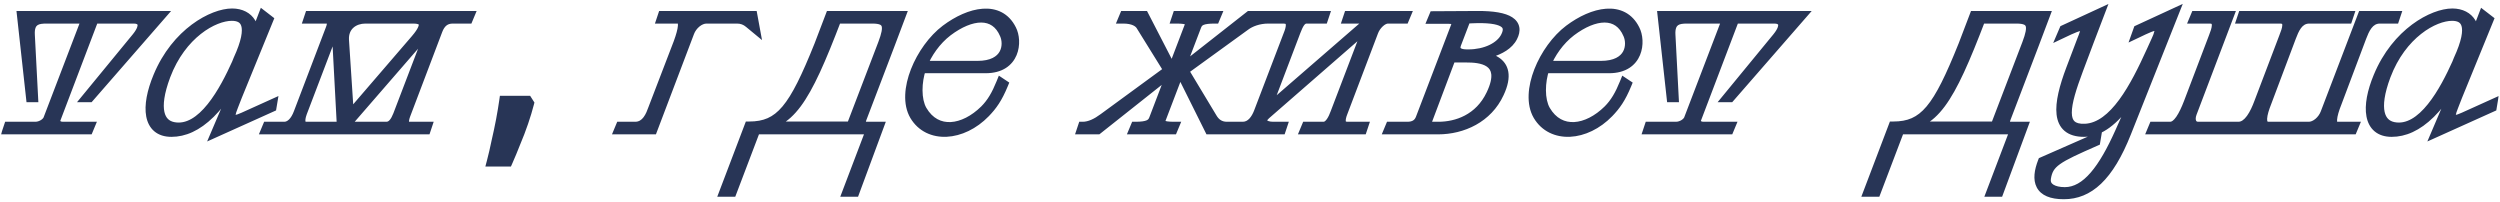 <?xml version="1.0" encoding="UTF-8"?> <svg xmlns="http://www.w3.org/2000/svg" width="521" height="42" viewBox="0 0 521 42" fill="none"><mask id="path-1-outside-1_298_7" maskUnits="userSpaceOnUse" x="0" y="0" width="521" height="42" fill="black"><rect fill="white" width="521" height="42"></rect><path d="M18.016 3.912H9.696C7.98 3.912 6.056 4.12 6.264 7.344L6.94 20.292H6.42L4.548 3.288H33.46L18.64 20.292H18.172L28.468 7.76C30.652 5.056 29.508 3.912 27.896 3.912H19.576L11.672 24.712C11.308 25.544 11.88 26.376 13.128 26.376H18.692L18.432 27H1.584L1.792 26.376H7.356C8.604 26.376 9.8 25.544 10.06 24.712L18.016 3.912ZM34.532 15.768C31.88 22.84 33.336 25.856 36.092 26.428C42.176 27.676 46.856 18.628 49.3 13.22L49.612 12.44C52.992 5.108 51.016 3.34 48.312 3.34C44.516 3.34 37.808 7.084 34.532 15.768ZM32.92 15.976C36.716 6.772 44.36 2.768 48.364 2.768C52.108 2.768 53.772 5.836 52.472 9.32L54.812 3.236L55.956 4.12L49.456 20.032L48.624 22.164C47.48 24.972 48 25.648 50.756 24.4L56.736 21.696L56.632 22.32L45.088 27.52L47.792 21.176L52.576 10.048H52.212C46.7 22.996 40.876 27.52 35.728 27.52C30.684 27.52 30.32 22.216 32.92 15.976ZM55.452 27L55.712 26.376H59.248C60.496 26.376 61.536 25.284 62.212 23.464L68.868 5.992C69.284 4.952 69.232 3.912 68.348 3.912H64.292L64.5 3.288H97.832L97.572 3.912H94.348C92.632 3.912 91.748 4.952 91.228 6.304L84.52 23.984C84.052 25.284 84.052 26.376 85.3 26.376H88.992L88.784 27H55.452ZM62.992 23.464C62.316 25.284 62.628 26.376 63.824 26.376H71.208L70.064 4.9L62.992 23.464ZM71.728 8.332L72.768 24.244L86.6 8.176C89.564 4.744 88.056 3.912 86.184 3.912H76.148C73.756 3.912 71.572 5.42 71.728 8.332ZM71.728 26.376H75.732H80.516C81.712 26.376 82.388 25.284 82.908 23.984L90.084 5.212L71.728 26.376ZM110.299 21.54C109.987 22.753 109.588 24.071 109.103 25.492C108.617 26.913 108.08 28.317 107.491 29.704C106.936 31.125 106.381 32.46 105.827 33.708H102.447C102.793 32.391 103.123 30.969 103.435 29.444C103.781 27.953 104.093 26.48 104.371 25.024C104.648 23.533 104.873 22.181 105.047 20.968H109.935L110.299 21.54ZM156.856 3.288L157.324 5.836L156.128 4.848C155.4 4.224 154.568 3.912 153.58 3.912H147.236C145.78 3.912 144.272 5.212 143.7 6.72L136.004 27H129.036L129.296 26.376H132.364C134.704 26.376 135.588 24.036 136.108 22.58L141.36 8.904C142.348 6.2 142.816 3.912 141.36 3.912H137.876L138.084 3.288H156.856ZM150.925 40L156.125 26.324C162.573 26.324 165.381 22.632 170.685 9.424L173.025 3.288H187.741L185.505 9.216L179.577 24.764C179.265 25.648 179.369 26.376 180.253 26.376H183.165L178.121 40H176.561L181.501 27H157.477L152.537 40H150.925ZM177.393 26.324L183.997 9.06C185.349 5.472 185.193 3.912 181.813 3.912H174.377C167.825 21.072 164.549 26.376 157.009 26.324H177.393ZM208.629 17.276L209.097 17.588C207.901 20.5 206.809 22.008 205.353 23.516C200.517 28.508 193.497 28.976 190.585 24.088C187.725 19.2 191.781 10.152 197.085 6.148C202.077 2.404 208.265 1 210.813 6.148C212.061 8.54 211.697 14.26 205.405 14.26H191.989C191.053 17.016 190.897 20.76 192.197 22.996C195.161 28.04 200.881 27.156 205.197 22.892C206.653 21.436 207.641 19.72 208.629 17.276ZM192.197 13.688H203.689C209.877 13.688 210.293 9.32 209.357 7.188C207.329 2.352 202.337 2.924 197.501 6.564C195.057 8.436 193.237 11.088 192.197 13.688ZM247.837 5.472L240.453 24.816C240.037 25.908 239.153 26.376 236.605 26.376L236.345 27H244.405L244.665 26.376C242.117 26.376 241.597 25.908 241.961 24.816L249.345 5.472C249.761 4.328 250.593 3.912 253.193 3.912L253.453 3.288H245.341L245.133 3.912C247.681 3.912 248.253 4.328 247.837 5.472ZM234.057 3.912L234.317 3.288H238.425L244.301 14.676L228.753 27H225.425L225.633 26.376C227.089 26.376 228.545 25.648 229.949 24.608L243.521 14.676L237.749 5.368C237.281 4.588 236.137 3.912 234.057 3.912ZM264.321 3.912C262.293 3.912 260.577 4.588 259.537 5.368L246.693 14.676L252.673 24.608C253.297 25.648 254.233 26.376 255.689 26.376L255.429 27H252.049L245.913 14.676L260.421 3.288H264.529L264.321 3.912ZM275.782 3.912H272.298C271.102 3.912 270.582 5.212 270.062 6.512L263.718 23.204L285.298 4.484C285.09 4.38 285.142 3.912 282.75 3.912H280.826L281.034 3.288H292.942L292.682 3.912H289.25C288.054 3.912 286.702 5.316 286.234 6.616L279.838 23.464C279.318 24.764 279.058 26.376 280.826 26.376H284.102L283.894 27H271.986L272.246 26.376H275.834C277.03 26.376 277.81 24.764 278.278 23.464L285.246 5.212L263.822 23.88C262.21 25.284 263.354 26.376 265.33 26.376H267.202L266.994 27H255.502L255.762 26.376H258.986C260.754 26.376 261.742 24.764 262.262 23.464L268.658 6.72C269.126 5.368 269.282 3.912 267.462 3.912H264.342L264.55 3.288H275.99L275.782 3.912ZM298.818 3.34L307.814 3.288C314.626 3.236 316.654 4.952 315.25 7.708C313.586 11.036 307.762 11.66 306.358 11.66C309.218 11.66 315.874 12.076 312.442 19.408C310.05 24.608 304.798 27 299.702 27H289.458L289.718 26.376H293.306C294.554 26.376 295.542 25.908 296.01 24.712L303.342 5.524C303.81 4.328 303.082 3.964 301.886 3.964H298.558L298.818 3.34ZM296.998 26.376H299.754C303.55 26.376 308.282 24.816 310.726 19.668C314.262 12.284 308.126 12.024 305.682 12.024H302.406L296.998 26.376ZM303.498 9.216C303.03 10.516 303.81 11.296 305.682 11.296H305.994C309.53 11.296 312.702 9.84 313.794 7.552C315.042 5.004 313.378 3.548 306.67 3.86L305.526 3.912L303.498 9.216ZM338.548 17.276L339.016 17.588C337.82 20.5 336.728 22.008 335.272 23.516C330.436 28.508 323.416 28.976 320.504 24.088C317.644 19.2 321.7 10.152 327.004 6.148C331.996 2.404 338.184 1 340.732 6.148C341.98 8.54 341.616 14.26 335.324 14.26H321.908C320.972 17.016 320.816 20.76 322.116 22.996C325.08 28.04 330.8 27.156 335.116 22.892C336.572 21.436 337.56 19.72 338.548 17.276ZM322.116 13.688H333.608C339.796 13.688 340.212 9.32 339.276 7.188C337.248 2.352 332.256 2.924 327.42 6.564C324.976 8.436 323.156 11.088 322.116 13.688ZM359.918 3.912H351.598C349.882 3.912 347.958 4.12 348.166 7.344L348.842 20.292H348.322L346.45 3.288H375.362L360.542 20.292H360.074L370.37 7.76C372.554 5.056 371.41 3.912 369.798 3.912H361.478L353.574 24.712C353.21 25.544 353.782 26.376 355.03 26.376H360.594L360.334 27H343.486L343.694 26.376H349.258C350.506 26.376 351.702 25.544 351.962 24.712L359.918 3.912ZM389.349 40L394.549 26.324C400.997 26.324 403.805 22.632 409.109 9.424L411.449 3.288H426.165L423.929 9.216L418.001 24.764C417.689 25.648 417.793 26.376 418.677 26.376H421.589L416.545 40H414.985L419.925 27H395.901L390.961 40H389.349ZM415.817 26.324L422.421 9.06C423.773 5.472 423.617 3.912 420.237 3.912H412.801C406.249 21.072 402.973 26.376 395.433 26.324H415.817ZM443.155 27.624C439.463 36.932 435.251 40.52 430.103 40.52C424.799 40.52 424.175 37.608 425.683 33.708L436.811 28.82L436.707 29.444C428.647 32.98 426.931 33.864 426.411 37.14C426.099 39.116 427.971 40 430.311 40C434.835 40 438.371 35.112 441.751 27.572L449.551 10.048H449.187C446.379 17.12 440.971 27.52 434.315 27.52C428.179 27.52 428.751 21.852 431.559 14.416L433.691 8.8L433.847 8.384C434.211 7.396 434.991 5.888 434.211 5.524C433.483 5.16 431.819 5.992 429.843 6.928L430.155 6.2L437.591 2.768L435.407 8.488L433.119 14.572C430.415 21.8 429.063 27.052 434.575 26.792C440.607 26.48 444.975 18.004 448.303 10.672L449.343 8.384C449.811 7.396 450.383 5.94 449.655 5.524C448.979 5.108 447.315 5.992 445.339 6.928L445.599 6.2L453.035 2.768L443.155 27.624ZM458.118 26.376H466.49C468.57 26.376 469.922 23.62 470.754 21.384L475.954 7.708C476.526 6.252 477.462 3.912 475.122 3.912H467.166L467.374 3.288H489.474L489.266 3.912H481.258C478.918 3.912 478.086 6.252 477.514 7.708L472.366 21.384C471.482 23.62 470.702 26.376 472.834 26.376H481.154C482.558 26.376 484.014 25.076 484.586 23.568L492.334 3.288H499.25L499.042 3.912H495.974C493.634 3.912 492.75 6.252 492.178 7.708L487.03 21.384C485.938 24.088 485.522 26.376 486.978 26.376H490.514L490.254 27H448.55L448.81 26.376H452.294C453.802 26.376 455.05 24.088 456.09 21.384L461.29 7.708C461.862 6.252 462.746 3.912 460.458 3.912H457.286L457.546 3.288H464.514L456.818 23.568C456.246 25.076 456.766 26.376 458.118 26.376ZM497.228 15.768C494.576 22.84 496.032 25.856 498.788 26.428C504.872 27.676 509.552 18.628 511.996 13.22L512.308 12.44C515.688 5.108 513.712 3.34 511.008 3.34C507.212 3.34 500.504 7.084 497.228 15.768ZM495.616 15.976C499.412 6.772 507.056 2.768 511.06 2.768C514.804 2.768 516.468 5.836 515.168 9.32L517.508 3.236L518.652 4.12L512.152 20.032L511.32 22.164C510.176 24.972 510.696 25.648 513.452 24.4L519.432 21.696L519.328 22.32L507.784 27.52L510.488 21.176L515.272 10.048H514.908C509.396 22.996 503.572 27.52 498.424 27.52C493.38 27.52 493.016 22.216 495.616 15.976Z"></path></mask><path d="M18.016 3.912H9.696C7.98 3.912 6.056 4.12 6.264 7.344L6.94 20.292H6.42L4.548 3.288H33.46L18.64 20.292H18.172L28.468 7.76C30.652 5.056 29.508 3.912 27.896 3.912H19.576L11.672 24.712C11.308 25.544 11.88 26.376 13.128 26.376H18.692L18.432 27H1.584L1.792 26.376H7.356C8.604 26.376 9.8 25.544 10.06 24.712L18.016 3.912ZM34.532 15.768C31.88 22.84 33.336 25.856 36.092 26.428C42.176 27.676 46.856 18.628 49.3 13.22L49.612 12.44C52.992 5.108 51.016 3.34 48.312 3.34C44.516 3.34 37.808 7.084 34.532 15.768ZM32.92 15.976C36.716 6.772 44.36 2.768 48.364 2.768C52.108 2.768 53.772 5.836 52.472 9.32L54.812 3.236L55.956 4.12L49.456 20.032L48.624 22.164C47.48 24.972 48 25.648 50.756 24.4L56.736 21.696L56.632 22.32L45.088 27.52L47.792 21.176L52.576 10.048H52.212C46.7 22.996 40.876 27.52 35.728 27.52C30.684 27.52 30.32 22.216 32.92 15.976ZM55.452 27L55.712 26.376H59.248C60.496 26.376 61.536 25.284 62.212 23.464L68.868 5.992C69.284 4.952 69.232 3.912 68.348 3.912H64.292L64.5 3.288H97.832L97.572 3.912H94.348C92.632 3.912 91.748 4.952 91.228 6.304L84.52 23.984C84.052 25.284 84.052 26.376 85.3 26.376H88.992L88.784 27H55.452ZM62.992 23.464C62.316 25.284 62.628 26.376 63.824 26.376H71.208L70.064 4.9L62.992 23.464ZM71.728 8.332L72.768 24.244L86.6 8.176C89.564 4.744 88.056 3.912 86.184 3.912H76.148C73.756 3.912 71.572 5.42 71.728 8.332ZM71.728 26.376H75.732H80.516C81.712 26.376 82.388 25.284 82.908 23.984L90.084 5.212L71.728 26.376ZM110.299 21.54C109.987 22.753 109.588 24.071 109.103 25.492C108.617 26.913 108.08 28.317 107.491 29.704C106.936 31.125 106.381 32.46 105.827 33.708H102.447C102.793 32.391 103.123 30.969 103.435 29.444C103.781 27.953 104.093 26.48 104.371 25.024C104.648 23.533 104.873 22.181 105.047 20.968H109.935L110.299 21.54ZM156.856 3.288L157.324 5.836L156.128 4.848C155.4 4.224 154.568 3.912 153.58 3.912H147.236C145.78 3.912 144.272 5.212 143.7 6.72L136.004 27H129.036L129.296 26.376H132.364C134.704 26.376 135.588 24.036 136.108 22.58L141.36 8.904C142.348 6.2 142.816 3.912 141.36 3.912H137.876L138.084 3.288H156.856ZM150.925 40L156.125 26.324C162.573 26.324 165.381 22.632 170.685 9.424L173.025 3.288H187.741L185.505 9.216L179.577 24.764C179.265 25.648 179.369 26.376 180.253 26.376H183.165L178.121 40H176.561L181.501 27H157.477L152.537 40H150.925ZM177.393 26.324L183.997 9.06C185.349 5.472 185.193 3.912 181.813 3.912H174.377C167.825 21.072 164.549 26.376 157.009 26.324H177.393ZM208.629 17.276L209.097 17.588C207.901 20.5 206.809 22.008 205.353 23.516C200.517 28.508 193.497 28.976 190.585 24.088C187.725 19.2 191.781 10.152 197.085 6.148C202.077 2.404 208.265 1 210.813 6.148C212.061 8.54 211.697 14.26 205.405 14.26H191.989C191.053 17.016 190.897 20.76 192.197 22.996C195.161 28.04 200.881 27.156 205.197 22.892C206.653 21.436 207.641 19.72 208.629 17.276ZM192.197 13.688H203.689C209.877 13.688 210.293 9.32 209.357 7.188C207.329 2.352 202.337 2.924 197.501 6.564C195.057 8.436 193.237 11.088 192.197 13.688ZM247.837 5.472L240.453 24.816C240.037 25.908 239.153 26.376 236.605 26.376L236.345 27H244.405L244.665 26.376C242.117 26.376 241.597 25.908 241.961 24.816L249.345 5.472C249.761 4.328 250.593 3.912 253.193 3.912L253.453 3.288H245.341L245.133 3.912C247.681 3.912 248.253 4.328 247.837 5.472ZM234.057 3.912L234.317 3.288H238.425L244.301 14.676L228.753 27H225.425L225.633 26.376C227.089 26.376 228.545 25.648 229.949 24.608L243.521 14.676L237.749 5.368C237.281 4.588 236.137 3.912 234.057 3.912ZM264.321 3.912C262.293 3.912 260.577 4.588 259.537 5.368L246.693 14.676L252.673 24.608C253.297 25.648 254.233 26.376 255.689 26.376L255.429 27H252.049L245.913 14.676L260.421 3.288H264.529L264.321 3.912ZM275.782 3.912H272.298C271.102 3.912 270.582 5.212 270.062 6.512L263.718 23.204L285.298 4.484C285.09 4.38 285.142 3.912 282.75 3.912H280.826L281.034 3.288H292.942L292.682 3.912H289.25C288.054 3.912 286.702 5.316 286.234 6.616L279.838 23.464C279.318 24.764 279.058 26.376 280.826 26.376H284.102L283.894 27H271.986L272.246 26.376H275.834C277.03 26.376 277.81 24.764 278.278 23.464L285.246 5.212L263.822 23.88C262.21 25.284 263.354 26.376 265.33 26.376H267.202L266.994 27H255.502L255.762 26.376H258.986C260.754 26.376 261.742 24.764 262.262 23.464L268.658 6.72C269.126 5.368 269.282 3.912 267.462 3.912H264.342L264.55 3.288H275.99L275.782 3.912ZM298.818 3.34L307.814 3.288C314.626 3.236 316.654 4.952 315.25 7.708C313.586 11.036 307.762 11.66 306.358 11.66C309.218 11.66 315.874 12.076 312.442 19.408C310.05 24.608 304.798 27 299.702 27H289.458L289.718 26.376H293.306C294.554 26.376 295.542 25.908 296.01 24.712L303.342 5.524C303.81 4.328 303.082 3.964 301.886 3.964H298.558L298.818 3.34ZM296.998 26.376H299.754C303.55 26.376 308.282 24.816 310.726 19.668C314.262 12.284 308.126 12.024 305.682 12.024H302.406L296.998 26.376ZM303.498 9.216C303.03 10.516 303.81 11.296 305.682 11.296H305.994C309.53 11.296 312.702 9.84 313.794 7.552C315.042 5.004 313.378 3.548 306.67 3.86L305.526 3.912L303.498 9.216ZM338.548 17.276L339.016 17.588C337.82 20.5 336.728 22.008 335.272 23.516C330.436 28.508 323.416 28.976 320.504 24.088C317.644 19.2 321.7 10.152 327.004 6.148C331.996 2.404 338.184 1 340.732 6.148C341.98 8.54 341.616 14.26 335.324 14.26H321.908C320.972 17.016 320.816 20.76 322.116 22.996C325.08 28.04 330.8 27.156 335.116 22.892C336.572 21.436 337.56 19.72 338.548 17.276ZM322.116 13.688H333.608C339.796 13.688 340.212 9.32 339.276 7.188C337.248 2.352 332.256 2.924 327.42 6.564C324.976 8.436 323.156 11.088 322.116 13.688ZM359.918 3.912H351.598C349.882 3.912 347.958 4.12 348.166 7.344L348.842 20.292H348.322L346.45 3.288H375.362L360.542 20.292H360.074L370.37 7.76C372.554 5.056 371.41 3.912 369.798 3.912H361.478L353.574 24.712C353.21 25.544 353.782 26.376 355.03 26.376H360.594L360.334 27H343.486L343.694 26.376H349.258C350.506 26.376 351.702 25.544 351.962 24.712L359.918 3.912ZM389.349 40L394.549 26.324C400.997 26.324 403.805 22.632 409.109 9.424L411.449 3.288H426.165L423.929 9.216L418.001 24.764C417.689 25.648 417.793 26.376 418.677 26.376H421.589L416.545 40H414.985L419.925 27H395.901L390.961 40H389.349ZM415.817 26.324L422.421 9.06C423.773 5.472 423.617 3.912 420.237 3.912H412.801C406.249 21.072 402.973 26.376 395.433 26.324H415.817ZM443.155 27.624C439.463 36.932 435.251 40.52 430.103 40.52C424.799 40.52 424.175 37.608 425.683 33.708L436.811 28.82L436.707 29.444C428.647 32.98 426.931 33.864 426.411 37.14C426.099 39.116 427.971 40 430.311 40C434.835 40 438.371 35.112 441.751 27.572L449.551 10.048H449.187C446.379 17.12 440.971 27.52 434.315 27.52C428.179 27.52 428.751 21.852 431.559 14.416L433.691 8.8L433.847 8.384C434.211 7.396 434.991 5.888 434.211 5.524C433.483 5.16 431.819 5.992 429.843 6.928L430.155 6.2L437.591 2.768L435.407 8.488L433.119 14.572C430.415 21.8 429.063 27.052 434.575 26.792C440.607 26.48 444.975 18.004 448.303 10.672L449.343 8.384C449.811 7.396 450.383 5.94 449.655 5.524C448.979 5.108 447.315 5.992 445.339 6.928L445.599 6.2L453.035 2.768L443.155 27.624ZM458.118 26.376H466.49C468.57 26.376 469.922 23.62 470.754 21.384L475.954 7.708C476.526 6.252 477.462 3.912 475.122 3.912H467.166L467.374 3.288H489.474L489.266 3.912H481.258C478.918 3.912 478.086 6.252 477.514 7.708L472.366 21.384C471.482 23.62 470.702 26.376 472.834 26.376H481.154C482.558 26.376 484.014 25.076 484.586 23.568L492.334 3.288H499.25L499.042 3.912H495.974C493.634 3.912 492.75 6.252 492.178 7.708L487.03 21.384C485.938 24.088 485.522 26.376 486.978 26.376H490.514L490.254 27H448.55L448.81 26.376H452.294C453.802 26.376 455.05 24.088 456.09 21.384L461.29 7.708C461.862 6.252 462.746 3.912 460.458 3.912H457.286L457.546 3.288H464.514L456.818 23.568C456.246 25.076 456.766 26.376 458.118 26.376ZM497.228 15.768C494.576 22.84 496.032 25.856 498.788 26.428C504.872 27.676 509.552 18.628 511.996 13.22L512.308 12.44C515.688 5.108 513.712 3.34 511.008 3.34C507.212 3.34 500.504 7.084 497.228 15.768ZM495.616 15.976C499.412 6.772 507.056 2.768 511.06 2.768C514.804 2.768 516.468 5.836 515.168 9.32L517.508 3.236L518.652 4.12L512.152 20.032L511.32 22.164C510.176 24.972 510.696 25.648 513.452 24.4L519.432 21.696L519.328 22.32L507.784 27.52L510.488 21.176L515.272 10.048H514.908C509.396 22.996 503.572 27.52 498.424 27.52C493.38 27.52 493.016 22.216 495.616 15.976Z" fill="#283556"></path><path d="M18.016 3.912L18.95 4.269L19.469 2.912H18.016V3.912ZM6.264 7.344L7.263 7.292L7.262 7.28L6.264 7.344ZM6.94 20.292V21.292H7.994L7.939 20.24L6.94 20.292ZM6.42 20.292L5.426 20.401L5.524 21.292H6.42V20.292ZM4.548 3.288V2.288H3.432L3.554 3.397L4.548 3.288ZM33.46 3.288L34.214 3.945L35.658 2.288H33.46V3.288ZM18.64 20.292V21.292H19.095L19.394 20.949L18.64 20.292ZM18.172 20.292L17.399 19.657L16.056 21.292H18.172V20.292ZM28.468 7.76L29.241 8.395L29.246 8.388L28.468 7.76ZM19.576 3.912V2.912H18.886L18.641 3.557L19.576 3.912ZM11.672 24.712L12.588 25.113L12.598 25.09L12.607 25.067L11.672 24.712ZM18.692 26.376L19.615 26.761L20.192 25.376H18.692V26.376ZM18.432 27V28H19.099L19.355 27.385L18.432 27ZM1.584 27L0.635 26.684L0.197 28H1.584V27ZM1.792 26.376V25.376H1.071L0.843 26.06L1.792 26.376ZM10.06 24.712L9.126 24.355L9.115 24.384L9.106 24.414L10.06 24.712ZM18.016 3.912V2.912H9.696V3.912V4.912H18.016V3.912ZM9.696 3.912V2.912C8.863 2.912 7.652 2.943 6.696 3.592C5.624 4.321 5.149 5.6 5.266 7.408L6.264 7.344L7.262 7.28C7.171 5.864 7.554 5.427 7.821 5.246C8.204 4.985 8.813 4.912 9.696 4.912V3.912ZM6.264 7.344L5.265 7.396L5.941 20.344L6.94 20.292L7.939 20.24L7.263 7.292L6.264 7.344ZM6.94 20.292V19.292H6.42V20.292V21.292H6.94V20.292ZM6.42 20.292L7.414 20.183L5.542 3.179L4.548 3.288L3.554 3.397L5.426 20.401L6.42 20.292ZM4.548 3.288V4.288H33.46V3.288V2.288H4.548V3.288ZM33.46 3.288L32.706 2.631L17.886 19.635L18.64 20.292L19.394 20.949L34.214 3.945L33.46 3.288ZM18.64 20.292V19.292H18.172V20.292V21.292H18.64V20.292ZM18.172 20.292L18.945 20.927L29.241 8.395L28.468 7.76L27.695 7.125L17.399 19.657L18.172 20.292ZM28.468 7.76L29.246 8.388C30.367 7 30.948 5.653 30.551 4.497C30.124 3.253 28.844 2.912 27.896 2.912V3.912V4.912C28.56 4.912 28.658 5.143 28.66 5.147C28.692 5.239 28.753 5.816 27.69 7.132L28.468 7.76ZM27.896 3.912V2.912H19.576V3.912V4.912H27.896V3.912ZM19.576 3.912L18.641 3.557L10.737 24.357L11.672 24.712L12.607 25.067L20.511 4.267L19.576 3.912ZM11.672 24.712L10.756 24.311C10.438 25.037 10.508 25.857 11.019 26.487C11.513 27.094 12.293 27.376 13.128 27.376V26.376V25.376C12.715 25.376 12.585 25.242 12.572 25.225C12.564 25.216 12.564 25.213 12.564 25.211C12.564 25.207 12.561 25.175 12.588 25.113L11.672 24.712ZM13.128 26.376V27.376H18.692V26.376V25.376H13.128V26.376ZM18.692 26.376L17.769 25.991L17.509 26.615L18.432 27L19.355 27.385L19.615 26.761L18.692 26.376ZM18.432 27V26H1.584V27V28H18.432V27ZM1.584 27L2.533 27.316L2.741 26.692L1.792 26.376L0.843 26.06L0.635 26.684L1.584 27ZM1.792 26.376V27.376H7.356V26.376V25.376H1.792V26.376ZM7.356 26.376V27.376C8.195 27.376 8.991 27.1 9.618 26.698C10.226 26.309 10.791 25.725 11.014 25.01L10.06 24.712L9.106 24.414C9.069 24.531 8.906 24.779 8.539 25.014C8.191 25.236 7.765 25.376 7.356 25.376V26.376ZM10.06 24.712L10.994 25.069L18.95 4.269L18.016 3.912L17.082 3.555L9.126 24.355L10.06 24.712ZM34.532 15.768L33.596 15.415L33.595 15.417L34.532 15.768ZM36.092 26.428L35.889 27.407L35.891 27.408L36.092 26.428ZM49.3 13.22L50.211 13.632L50.22 13.612L50.228 13.591L49.3 13.22ZM49.612 12.44L48.703 12.021L48.693 12.045L48.683 12.069L49.612 12.44ZM32.92 15.976L33.843 16.361L33.844 16.357L32.92 15.976ZM52.472 9.32L51.535 8.97L53.405 9.679L52.472 9.32ZM54.812 3.236L55.423 2.445L54.36 1.624L53.878 2.877L54.812 3.236ZM55.956 4.12L56.881 4.498L57.169 3.794L56.567 3.329L55.956 4.12ZM49.456 20.032L48.53 19.654L48.527 19.661L48.524 19.669L49.456 20.032ZM48.624 22.164L49.55 22.541L49.553 22.534L49.555 22.527L48.624 22.164ZM50.756 24.4L50.344 23.489L50.343 23.489L50.756 24.4ZM56.736 21.696L57.722 21.86L58.03 20.013L56.324 20.785L56.736 21.696ZM56.632 22.32L57.042 23.232L57.53 23.012L57.618 22.484L56.632 22.32ZM45.088 27.52L44.168 27.128L43.164 29.483L45.498 28.432L45.088 27.52ZM47.792 21.176L46.873 20.781L46.872 20.784L47.792 21.176ZM52.576 10.048L53.494 10.443L54.094 9.048H52.576V10.048ZM52.212 10.048V9.048H51.551L51.292 9.656L52.212 10.048ZM34.532 15.768L33.595 15.417C32.245 19.018 31.868 21.76 32.307 23.751C32.531 24.765 32.971 25.6 33.612 26.229C34.252 26.858 35.042 27.232 35.889 27.407L36.092 26.428L36.295 25.449C35.763 25.338 35.338 25.121 35.013 24.802C34.689 24.484 34.413 24.015 34.26 23.32C33.945 21.892 34.167 19.59 35.468 16.119L34.532 15.768ZM36.092 26.428L35.891 27.408C39.524 28.153 42.559 25.784 44.84 22.947C47.161 20.059 48.984 16.346 50.211 13.632L49.3 13.22L48.388 12.808C47.171 15.502 45.433 19.017 43.281 21.694C41.09 24.42 38.744 25.951 36.293 25.448L36.092 26.428ZM49.3 13.22L50.228 13.591L50.54 12.811L49.612 12.44L48.683 12.069L48.371 12.849L49.3 13.22ZM49.612 12.44L50.52 12.859C51.384 10.984 51.926 9.424 52.194 8.128C52.461 6.839 52.471 5.748 52.201 4.852C51.92 3.922 51.354 3.26 50.611 2.853C49.898 2.464 49.083 2.34 48.312 2.34V3.34V4.34C48.893 4.34 49.338 4.437 49.651 4.608C49.933 4.762 50.157 5 50.286 5.429C50.425 5.892 50.464 6.618 50.236 7.722C50.008 8.82 49.529 10.23 48.703 12.021L49.612 12.44ZM48.312 3.34V2.34C46.127 2.34 43.289 3.396 40.607 5.513C37.903 7.647 35.298 10.904 33.596 15.415L34.532 15.768L35.467 16.121C37.041 11.948 39.429 8.991 41.846 7.082C44.287 5.156 46.701 4.34 48.312 4.34V3.34ZM32.92 15.976L33.844 16.357C35.67 11.93 38.414 8.77 41.161 6.722C43.935 4.655 46.642 3.768 48.364 3.768V2.768V1.768C46.082 1.768 42.965 2.883 39.966 5.119C36.941 7.374 33.965 10.818 31.995 15.595L32.92 15.976ZM48.364 2.768V3.768C49.945 3.768 50.94 4.399 51.452 5.252C51.98 6.132 52.106 7.439 51.535 8.97L52.472 9.32L53.409 9.67C54.137 7.717 54.081 5.748 53.167 4.223C52.235 2.671 50.526 1.768 48.364 1.768V2.768ZM52.472 9.32L53.405 9.679L55.745 3.595L54.812 3.236L53.878 2.877L51.538 8.961L52.472 9.32ZM54.812 3.236L54.2 4.027L55.344 4.911L55.956 4.12L56.567 3.329L55.423 2.445L54.812 3.236ZM55.956 4.12L55.03 3.742L48.53 19.654L49.456 20.032L50.381 20.41L56.881 4.498L55.956 4.12ZM49.456 20.032L48.524 19.669L47.692 21.8L48.624 22.164L49.555 22.527L50.387 20.395L49.456 20.032ZM48.624 22.164L47.698 21.787C47.402 22.511 47.186 23.165 47.099 23.718C47.02 24.216 46.997 24.937 47.488 25.476C48.008 26.048 48.751 26.042 49.26 25.959C49.81 25.869 50.455 25.634 51.168 25.311L50.756 24.4L50.343 23.489C49.678 23.79 49.225 23.938 48.938 23.985C48.61 24.039 48.777 23.922 48.967 24.13C49.051 24.222 49.06 24.301 49.058 24.287C49.055 24.267 49.049 24.189 49.075 24.029C49.126 23.705 49.273 23.221 49.55 22.541L48.624 22.164ZM50.756 24.4L51.168 25.311L57.148 22.607L56.736 21.696L56.324 20.785L50.344 23.489L50.756 24.4ZM56.736 21.696L55.749 21.532L55.645 22.156L56.632 22.32L57.618 22.484L57.722 21.86L56.736 21.696ZM56.632 22.32L56.221 21.408L44.677 26.608L45.088 27.52L45.498 28.432L57.042 23.232L56.632 22.32ZM45.088 27.52L46.008 27.912L48.712 21.568L47.792 21.176L46.872 20.784L44.168 27.128L45.088 27.52ZM47.792 21.176L48.71 21.571L53.494 10.443L52.576 10.048L51.657 9.653L46.873 20.781L47.792 21.176ZM52.576 10.048V9.048H52.212V10.048V11.048H52.576V10.048ZM52.212 10.048L51.292 9.656C45.798 22.561 40.212 26.52 35.728 26.52V27.52V28.52C41.54 28.52 47.601 23.431 53.132 10.44L52.212 10.048ZM35.728 27.52V26.52C34.645 26.52 33.923 26.238 33.441 25.83C32.956 25.42 32.607 24.792 32.44 23.903C32.097 22.081 32.571 19.413 33.843 16.361L32.92 15.976L31.997 15.591C30.668 18.779 30.024 21.883 30.474 24.273C30.704 25.49 31.229 26.578 32.149 27.357C33.073 28.139 34.289 28.52 35.728 28.52V27.52ZM55.452 27L54.529 26.615L53.952 28H55.452V27ZM55.712 26.376V25.376H55.046L54.789 25.991L55.712 26.376ZM62.212 23.464L61.278 23.108L61.275 23.116L62.212 23.464ZM68.868 5.992L67.94 5.621L67.937 5.628L67.934 5.636L68.868 5.992ZM64.292 3.912L63.344 3.596L62.905 4.912H64.292V3.912ZM64.5 3.288V2.288H63.78L63.552 2.972L64.5 3.288ZM97.832 3.288L98.755 3.673L99.332 2.288H97.832V3.288ZM97.572 3.912V4.912H98.239L98.495 4.297L97.572 3.912ZM91.228 6.304L90.295 5.945L90.293 5.949L91.228 6.304ZM84.52 23.984L83.585 23.629L83.582 23.637L83.579 23.645L84.52 23.984ZM88.992 26.376L89.941 26.692L90.38 25.376H88.992V26.376ZM88.784 27V28H89.505L89.733 27.316L88.784 27ZM62.992 23.464L62.058 23.108L62.055 23.116L62.992 23.464ZM71.208 26.376V27.376H72.263L72.207 26.323L71.208 26.376ZM70.064 4.9L71.063 4.847L69.13 4.544L70.064 4.9ZM71.728 8.332L70.73 8.386L70.731 8.397L71.728 8.332ZM72.768 24.244L71.77 24.309L71.93 26.751L73.526 24.896L72.768 24.244ZM86.6 8.176L85.844 7.522L85.843 7.524L86.6 8.176ZM71.728 26.376L70.973 25.721L69.537 27.376H71.728V26.376ZM82.908 23.984L83.837 24.355L83.84 24.348L83.842 24.341L82.908 23.984ZM90.084 5.212L91.018 5.569L89.329 4.557L90.084 5.212ZM55.452 27L56.375 27.385L56.635 26.761L55.712 26.376L54.789 25.991L54.529 26.615L55.452 27ZM55.712 26.376V27.376H59.248V26.376V25.376H55.712V26.376ZM59.248 26.376V27.376C61.165 27.376 62.441 25.72 63.15 23.812L62.212 23.464L61.275 23.116C60.632 24.848 59.828 25.376 59.248 25.376V26.376ZM62.212 23.464L63.147 23.82L69.803 6.348L68.868 5.992L67.934 5.636L61.278 23.108L62.212 23.464ZM68.868 5.992L69.797 6.363C70.039 5.757 70.199 5.033 70.079 4.382C70.017 4.042 69.866 3.659 69.541 3.357C69.203 3.044 68.776 2.912 68.348 2.912V3.912V4.912C68.362 4.912 68.274 4.91 68.181 4.824C68.102 4.75 68.103 4.692 68.112 4.742C68.122 4.793 68.127 4.9 68.1 5.067C68.074 5.229 68.021 5.418 67.94 5.621L68.868 5.992ZM68.348 3.912V2.912H64.292V3.912V4.912H68.348V3.912ZM64.292 3.912L65.241 4.228L65.449 3.604L64.5 3.288L63.552 2.972L63.344 3.596L64.292 3.912ZM64.5 3.288V4.288H97.832V3.288V2.288H64.5V3.288ZM97.832 3.288L96.909 2.903L96.649 3.527L97.572 3.912L98.495 4.297L98.755 3.673L97.832 3.288ZM97.572 3.912V2.912H94.348V3.912V4.912H97.572V3.912ZM94.348 3.912V2.912C93.268 2.912 92.383 3.247 91.689 3.842C91.017 4.418 90.588 5.182 90.295 5.945L91.228 6.304L92.162 6.663C92.388 6.074 92.662 5.642 92.991 5.36C93.298 5.097 93.713 4.912 94.348 4.912V3.912ZM91.228 6.304L90.293 5.949L83.585 23.629L84.52 23.984L85.455 24.339L92.163 6.659L91.228 6.304ZM84.52 23.984L83.579 23.645C83.335 24.324 83.127 25.155 83.291 25.886C83.381 26.29 83.594 26.699 83.997 26.993C84.387 27.277 84.849 27.376 85.3 27.376V26.376V25.376C85.127 25.376 85.122 25.338 85.175 25.377C85.242 25.425 85.25 25.481 85.243 25.449C85.232 25.4 85.222 25.28 85.256 25.067C85.29 24.86 85.358 24.61 85.461 24.323L84.52 23.984ZM85.3 26.376V27.376H88.992V26.376V25.376H85.3V26.376ZM88.992 26.376L88.044 26.06L87.836 26.684L88.784 27L89.733 27.316L89.941 26.692L88.992 26.376ZM88.784 27V26H55.452V27V28H88.784V27ZM62.992 23.464L62.055 23.116C61.694 24.088 61.513 25.065 61.745 25.877C61.869 26.312 62.118 26.714 62.521 26.996C62.916 27.273 63.376 27.376 63.824 27.376V26.376V25.376C63.675 25.376 63.647 25.343 63.668 25.358C63.698 25.378 63.687 25.393 63.668 25.328C63.614 25.139 63.615 24.66 63.93 23.812L62.992 23.464ZM63.824 26.376V27.376H71.208V26.376V25.376H63.824V26.376ZM71.208 26.376L72.207 26.323L71.063 4.847L70.064 4.9L69.066 4.953L70.21 26.429L71.208 26.376ZM70.064 4.9L69.13 4.544L62.058 23.108L62.992 23.464L63.927 23.82L70.999 5.256L70.064 4.9ZM71.728 8.332L70.731 8.397L71.77 24.309L72.768 24.244L73.766 24.179L72.726 8.267L71.728 8.332ZM72.768 24.244L73.526 24.896L87.358 8.828L86.6 8.176L85.843 7.524L72.01 23.592L72.768 24.244ZM86.6 8.176L87.357 8.83C88.13 7.935 88.662 7.153 88.965 6.464C89.264 5.782 89.391 5.066 89.141 4.404C88.883 3.721 88.322 3.348 87.801 3.157C87.287 2.968 86.71 2.912 86.184 2.912V3.912V4.912C86.594 4.912 86.908 4.96 87.111 5.034C87.307 5.106 87.288 5.156 87.27 5.11C87.261 5.085 87.326 5.22 87.133 5.66C86.944 6.092 86.553 6.701 85.844 7.522L86.6 8.176ZM86.184 3.912V2.912H76.148V3.912V4.912H86.184V3.912ZM76.148 3.912V2.912C74.753 2.912 73.356 3.351 72.315 4.286C71.25 5.241 70.637 6.646 70.73 8.385L71.728 8.332L72.727 8.278C72.664 7.106 73.064 6.301 73.651 5.774C74.26 5.227 75.152 4.912 76.148 4.912V3.912ZM71.728 26.376V27.376H75.732V26.376V25.376H71.728V26.376ZM75.732 26.376V27.376H80.516V26.376V25.376H75.732V26.376ZM80.516 26.376V27.376C81.469 27.376 82.193 26.923 82.716 26.328C83.215 25.762 83.565 25.035 83.837 24.355L82.908 23.984L81.98 23.613C81.732 24.233 81.483 24.702 81.215 25.007C80.972 25.283 80.76 25.376 80.516 25.376V26.376ZM82.908 23.984L83.842 24.341L91.018 5.569L90.084 5.212L89.15 4.855L81.974 23.627L82.908 23.984ZM90.084 5.212L89.329 4.557L70.973 25.721L71.728 26.376L72.484 27.031L90.84 5.867L90.084 5.212ZM110.299 21.54L111.267 21.789L111.375 21.369L111.142 21.003L110.299 21.54ZM109.103 25.492L110.049 25.815L110.049 25.815L109.103 25.492ZM107.491 29.704L106.57 29.313L106.564 29.327L106.559 29.34L107.491 29.704ZM105.827 33.708V34.708H106.476L106.74 34.114L105.827 33.708ZM102.447 33.708L101.479 33.453L101.149 34.708H102.447V33.708ZM103.435 29.444L102.461 29.218L102.457 29.23L102.455 29.244L103.435 29.444ZM104.371 25.024L105.353 25.211L105.354 25.207L104.371 25.024ZM105.047 20.968V19.968H104.179L104.057 20.827L105.047 20.968ZM109.935 20.968L110.778 20.431L110.483 19.968H109.935V20.968ZM110.299 21.54L109.33 21.291C109.026 22.475 108.635 23.767 108.156 25.169L109.103 25.492L110.049 25.815C110.541 24.374 110.947 23.032 111.267 21.789L110.299 21.54ZM109.103 25.492L108.156 25.169C107.679 26.567 107.15 27.948 106.57 29.313L107.491 29.704L108.411 30.095C109.01 28.686 109.556 27.259 110.049 25.815L109.103 25.492ZM107.491 29.704L106.559 29.34C106.009 30.749 105.46 32.069 104.913 33.302L105.827 33.708L106.74 34.114C107.302 32.851 107.862 31.502 108.422 30.067L107.491 29.704ZM105.827 33.708V32.708H102.447V33.708V34.708H105.827V33.708ZM102.447 33.708L103.414 33.962C103.766 32.625 104.099 31.185 104.414 29.644L103.435 29.444L102.455 29.244C102.146 30.753 101.821 32.156 101.479 33.453L102.447 33.708ZM103.435 29.444L104.409 29.671C104.758 28.167 105.073 26.681 105.353 25.211L104.371 25.024L103.388 24.837C103.113 26.279 102.804 27.739 102.461 29.218L103.435 29.444ZM104.371 25.024L105.354 25.207C105.633 23.706 105.861 22.339 106.036 21.109L105.047 20.968L104.057 20.827C103.886 22.023 103.663 23.361 103.387 24.841L104.371 25.024ZM105.047 20.968V21.968H109.935V20.968V19.968H105.047V20.968ZM109.935 20.968L109.091 21.505L109.455 22.077L110.299 21.54L111.142 21.003L110.778 20.431L109.935 20.968ZM156.856 3.288L157.84 3.107L157.689 2.288H156.856V3.288ZM157.324 5.836L156.688 6.607L158.804 8.355L158.308 5.655L157.324 5.836ZM156.128 4.848L155.478 5.607L155.485 5.613L155.492 5.619L156.128 4.848ZM143.7 6.72L144.635 7.075L144.635 7.075L143.7 6.72ZM136.004 27V28H136.695L136.939 27.355L136.004 27ZM129.036 27L128.113 26.615L127.536 28H129.036V27ZM129.296 26.376V25.376H128.63L128.373 25.991L129.296 26.376ZM136.108 22.58L135.175 22.221L135.171 22.233L135.167 22.244L136.108 22.58ZM141.36 8.904L142.294 9.262L142.297 9.255L142.3 9.247L141.36 8.904ZM137.876 3.912L136.928 3.596L136.489 4.912H137.876V3.912ZM138.084 3.288V2.288H137.364L137.136 2.972L138.084 3.288ZM156.856 3.288L155.873 3.469L156.341 6.017L157.324 5.836L158.308 5.655L157.84 3.107L156.856 3.288ZM157.324 5.836L157.961 5.065L156.765 4.077L156.128 4.848L155.492 5.619L156.688 6.607L157.324 5.836ZM156.128 4.848L156.779 4.089C155.869 3.309 154.806 2.912 153.58 2.912V3.912V4.912C154.331 4.912 154.932 5.139 155.478 5.607L156.128 4.848ZM153.58 3.912V2.912H147.236V3.912V4.912H153.58V3.912ZM147.236 3.912V2.912C146.216 2.912 145.259 3.361 144.505 3.975C143.746 4.593 143.117 5.438 142.765 6.365L143.7 6.72L144.635 7.075C144.856 6.494 145.267 5.935 145.768 5.526C146.275 5.113 146.801 4.912 147.236 4.912V3.912ZM143.7 6.72L142.765 6.365L135.069 26.645L136.004 27L136.939 27.355L144.635 7.075L143.7 6.72ZM136.004 27V26H129.036V27V28H136.004V27ZM129.036 27L129.959 27.385L130.219 26.761L129.296 26.376L128.373 25.991L128.113 26.615L129.036 27ZM129.296 26.376V27.376H132.364V26.376V25.376H129.296V26.376ZM132.364 26.376V27.376C133.933 27.376 135.007 26.567 135.717 25.626C136.4 24.721 136.794 23.633 137.05 22.916L136.108 22.58L135.167 22.244C134.903 22.983 134.595 23.793 134.121 24.422C133.673 25.015 133.136 25.376 132.364 25.376V26.376ZM136.108 22.58L137.042 22.939L142.294 9.262L141.36 8.904L140.427 8.546L135.175 22.221L136.108 22.58ZM141.36 8.904L142.3 9.247C142.796 7.889 143.206 6.524 143.275 5.458C143.308 4.938 143.273 4.33 142.984 3.819C142.639 3.211 142.038 2.912 141.36 2.912V3.912V4.912C141.41 4.912 141.297 4.899 141.243 4.805C141.239 4.796 141.257 4.826 141.271 4.922C141.285 5.017 141.29 5.15 141.279 5.33C141.23 6.084 140.913 7.215 140.421 8.561L141.36 8.904ZM141.36 3.912V2.912H137.876V3.912V4.912H141.36V3.912ZM137.876 3.912L138.825 4.228L139.033 3.604L138.084 3.288L137.136 2.972L136.928 3.596L137.876 3.912ZM138.084 3.288V4.288H156.856V3.288V2.288H138.084V3.288ZM150.925 40L149.99 39.645L149.475 41H150.925V40ZM156.125 26.324V25.324H155.436L155.19 25.969L156.125 26.324ZM170.685 9.424L171.613 9.797L171.616 9.789L171.62 9.78L170.685 9.424ZM173.025 3.288V2.288H172.336L172.091 2.932L173.025 3.288ZM187.741 3.288L188.677 3.641L189.187 2.288H187.741V3.288ZM185.505 9.216L186.44 9.572L186.441 9.569L185.505 9.216ZM179.577 24.764L178.643 24.408L178.638 24.419L178.634 24.431L179.577 24.764ZM183.165 26.376L184.103 26.723L184.602 25.376H183.165V26.376ZM178.121 40V41H178.817L179.059 40.347L178.121 40ZM176.561 40L175.626 39.645L175.111 41H176.561V40ZM181.501 27L182.436 27.355L182.951 26H181.501V27ZM157.477 27V26H156.787L156.542 26.645L157.477 27ZM152.537 40V41H153.227L153.472 40.355L152.537 40ZM177.393 26.324V27.324H178.081L178.327 26.681L177.393 26.324ZM183.997 9.06L184.931 9.417L184.933 9.413L183.997 9.06ZM174.377 3.912V2.912H173.689L173.443 3.555L174.377 3.912ZM157.009 26.324V25.324L157.002 27.324L157.009 26.324ZM150.925 40L151.86 40.355L157.06 26.679L156.125 26.324L155.19 25.969L149.99 39.645L150.925 40ZM156.125 26.324V27.324C157.833 27.324 159.364 27.079 160.778 26.456C162.196 25.83 163.435 24.851 164.599 23.472C166.888 20.757 168.968 16.384 171.613 9.797L170.685 9.424L169.757 9.051C167.099 15.672 165.122 19.749 163.07 22.182C162.062 23.377 161.059 24.146 159.971 24.626C158.88 25.107 157.641 25.324 156.125 25.324V26.324ZM170.685 9.424L171.62 9.78L173.96 3.644L173.025 3.288L172.091 2.932L169.751 9.068L170.685 9.424ZM173.025 3.288V4.288H187.741V3.288V2.288H173.025V3.288ZM187.741 3.288L186.806 2.935L184.569 8.863L185.505 9.216L186.441 9.569L188.677 3.641L187.741 3.288ZM185.505 9.216L184.571 8.86L178.643 24.408L179.577 24.764L180.512 25.12L186.44 9.572L185.505 9.216ZM179.577 24.764L178.634 24.431C178.456 24.937 178.313 25.604 178.518 26.218C178.631 26.557 178.85 26.874 179.195 27.093C179.526 27.303 179.9 27.376 180.253 27.376V26.376V25.376C180.165 25.376 180.193 25.358 180.267 25.404C180.304 25.428 180.339 25.46 180.368 25.498C180.396 25.535 180.409 25.567 180.415 25.585C180.425 25.615 180.411 25.594 180.421 25.494C180.431 25.398 180.461 25.265 180.52 25.097L179.577 24.764ZM180.253 26.376V27.376H183.165V26.376V25.376H180.253V26.376ZM183.165 26.376L182.227 26.029L177.183 39.653L178.121 40L179.059 40.347L184.103 26.723L183.165 26.376ZM178.121 40V39H176.561V40V41H178.121V40ZM176.561 40L177.496 40.355L182.436 27.355L181.501 27L180.566 26.645L175.626 39.645L176.561 40ZM181.501 27V26H157.477V27V28H181.501V27ZM157.477 27L156.542 26.645L151.602 39.645L152.537 40L153.472 40.355L158.412 27.355L157.477 27ZM152.537 40V39H150.925V40V41H152.537V40ZM177.393 26.324L178.327 26.681L184.931 9.417L183.997 9.06L183.063 8.703L176.459 25.967L177.393 26.324ZM183.997 9.06L184.933 9.413C185.278 8.496 185.546 7.663 185.684 6.927C185.821 6.203 185.854 5.47 185.624 4.811C185.375 4.097 184.862 3.594 184.167 3.294C183.516 3.013 182.715 2.912 181.813 2.912V3.912V4.912C182.602 4.912 183.087 5.006 183.374 5.13C183.617 5.235 183.692 5.345 183.735 5.47C183.798 5.649 183.828 5.979 183.719 6.557C183.612 7.123 183.392 7.83 183.061 8.707L183.997 9.06ZM181.813 3.912V2.912H174.377V3.912V4.912H181.813V3.912ZM174.377 3.912L173.443 3.555C170.158 12.158 167.746 17.64 165.262 20.975C164.035 22.622 162.823 23.698 161.524 24.368C160.229 25.036 158.778 25.336 157.016 25.324L157.009 26.324L157.002 27.324C159.01 27.338 160.796 26.994 162.441 26.146C164.081 25.3 165.512 23.988 166.866 22.17C169.543 18.576 172.044 12.826 175.311 4.269L174.377 3.912ZM157.009 26.324V27.324H177.393V26.324V25.324H157.009V26.324ZM208.629 17.276L209.184 16.444L208.162 15.763L207.702 16.901L208.629 17.276ZM209.097 17.588L210.022 17.968L210.333 17.21L209.652 16.756L209.097 17.588ZM205.353 23.516L206.071 24.212L206.072 24.211L205.353 23.516ZM190.585 24.088L189.722 24.593L189.726 24.6L190.585 24.088ZM197.085 6.148L196.485 5.348L196.482 5.35L197.085 6.148ZM210.813 6.148L209.917 6.592L209.921 6.601L209.926 6.611L210.813 6.148ZM191.989 14.26V13.26H191.272L191.042 13.938L191.989 14.26ZM192.197 22.996L191.332 23.499L191.335 23.503L192.197 22.996ZM205.197 22.892L205.9 23.603L205.904 23.599L205.197 22.892ZM192.197 13.688L191.268 13.317L190.72 14.688H192.197V13.688ZM209.357 7.188L208.435 7.575L208.438 7.582L208.441 7.59L209.357 7.188ZM197.501 6.564L196.9 5.765L196.893 5.77L197.501 6.564ZM208.629 17.276L208.074 18.108L208.542 18.42L209.097 17.588L209.652 16.756L209.184 16.444L208.629 17.276ZM209.097 17.588L208.172 17.208C207.023 20.006 206 21.407 204.634 22.821L205.353 23.516L206.072 24.211C207.618 22.61 208.779 20.994 210.022 17.968L209.097 17.588ZM205.353 23.516L204.635 22.82C202.367 25.162 199.633 26.392 197.2 26.508C194.792 26.623 192.685 25.659 191.444 23.576L190.585 24.088L189.726 24.6C191.397 27.405 194.256 28.651 197.295 28.506C200.309 28.362 203.503 26.863 206.071 24.212L205.353 23.516ZM190.585 24.088L191.448 23.583C190.249 21.534 190.426 18.419 191.705 15.151C192.967 11.923 195.204 8.821 197.687 6.946L197.085 6.148L196.482 5.35C193.662 7.479 191.219 10.903 189.842 14.422C188.481 17.901 188.061 21.754 189.722 24.593L190.585 24.088ZM197.085 6.148L197.685 6.948C200.094 5.141 202.707 3.968 204.936 3.811C206.037 3.733 207.012 3.905 207.83 4.335C208.641 4.761 209.363 5.473 209.917 6.592L210.813 6.148L211.709 5.704C210.989 4.249 209.982 3.206 208.76 2.564C207.545 1.927 206.183 1.718 204.795 1.816C202.045 2.01 199.068 3.411 196.485 5.348L197.085 6.148ZM210.813 6.148L209.926 6.611C210.417 7.552 210.617 9.27 210.014 10.716C209.722 11.414 209.25 12.034 208.542 12.486C207.832 12.939 206.824 13.26 205.405 13.26V14.26V15.26C207.131 15.26 208.529 14.866 209.618 14.172C210.708 13.476 211.429 12.517 211.859 11.486C212.699 9.474 212.456 7.136 211.699 5.685L210.813 6.148ZM205.405 14.26V13.26H191.989V14.26V15.26H205.405V14.26ZM191.989 14.26L191.042 13.938C190.538 15.422 190.247 17.157 190.254 18.827C190.261 20.484 190.562 22.173 191.332 23.499L192.197 22.996L193.061 22.493C192.532 21.583 192.26 20.282 192.254 18.819C192.248 17.369 192.504 15.854 192.936 14.582L191.989 14.26ZM192.197 22.996L191.335 23.503C192.999 26.335 195.517 27.577 198.243 27.433C200.898 27.293 203.626 25.85 205.9 23.603L205.197 22.892L204.494 22.181C202.452 24.198 200.162 25.329 198.137 25.436C196.183 25.539 194.359 24.701 193.059 22.489L192.197 22.996ZM205.197 22.892L205.904 23.599C207.491 22.012 208.542 20.16 209.556 17.651L208.629 17.276L207.702 16.901C206.74 19.28 205.814 20.86 204.49 22.185L205.197 22.892ZM192.197 13.688V14.688H203.689V13.688V12.688H192.197V13.688ZM203.689 13.688V14.688C207.029 14.688 209.08 13.49 210.067 11.726C211.01 10.041 210.84 8.079 210.273 6.786L209.357 7.188L208.441 7.59C208.81 8.429 208.899 9.717 208.322 10.749C207.788 11.702 206.536 12.688 203.689 12.688V13.688ZM209.357 7.188L210.279 6.801C209.712 5.449 208.91 4.411 207.895 3.714C206.879 3.016 205.711 2.701 204.485 2.697C202.07 2.69 199.401 3.882 196.9 5.765L197.501 6.564L198.102 7.363C200.436 5.606 202.682 4.692 204.479 4.697C205.359 4.7 206.121 4.922 206.763 5.363C207.406 5.805 207.988 6.509 208.435 7.575L209.357 7.188ZM197.501 6.564L196.893 5.77C194.286 7.767 192.365 10.575 191.268 13.317L192.197 13.688L193.125 14.059C194.109 11.601 195.828 9.105 198.109 7.358L197.501 6.564ZM247.837 5.472L248.772 5.829L248.774 5.821L248.777 5.814L247.837 5.472ZM240.453 24.816L239.519 24.459L239.519 24.46L240.453 24.816ZM236.605 26.376V25.376H235.939L235.682 25.991L236.605 26.376ZM236.345 27L235.422 26.615L234.845 28H236.345V27ZM244.405 27V28H245.072L245.328 27.385L244.405 27ZM244.665 26.376L245.588 26.761L246.165 25.376H244.665V26.376ZM241.961 24.816L241.027 24.459L241.019 24.479L241.013 24.5L241.961 24.816ZM249.345 5.472L250.28 5.829L250.282 5.821L250.285 5.814L249.345 5.472ZM253.193 3.912V4.912H253.86L254.116 4.297L253.193 3.912ZM253.453 3.288L254.376 3.673L254.953 2.288H253.453V3.288ZM245.341 3.288V2.288H244.621L244.393 2.972L245.341 3.288ZM245.133 3.912L244.185 3.596L243.746 4.912H245.133V3.912ZM234.057 3.912L233.134 3.527L232.557 4.912H234.057V3.912ZM234.317 3.288V2.288H233.651L233.394 2.903L234.317 3.288ZM238.425 3.288L239.314 2.829L239.035 2.288H238.425V3.288ZM244.301 14.676L244.922 15.46L245.567 14.949L245.19 14.217L244.301 14.676ZM228.753 27V28H229.102L229.374 27.784L228.753 27ZM225.425 27L224.477 26.684L224.038 28H225.425V27ZM225.633 26.376V25.376H224.913L224.685 26.06L225.633 26.376ZM229.949 24.608L229.359 23.801L229.354 23.804L229.949 24.608ZM243.521 14.676L244.112 15.483L244.859 14.936L244.371 14.149L243.521 14.676ZM237.749 5.368L236.892 5.882L236.896 5.889L236.899 5.895L237.749 5.368ZM264.321 3.912V4.912H265.042L265.27 4.228L264.321 3.912ZM259.537 5.368L260.124 6.178L260.131 6.173L260.137 6.168L259.537 5.368ZM246.693 14.676L246.107 13.866L245.363 14.405L245.837 15.192L246.693 14.676ZM252.673 24.608L253.531 24.093L253.53 24.092L252.673 24.608ZM255.689 26.376L256.612 26.761L257.189 25.376H255.689V26.376ZM255.429 27V28H256.096L256.352 27.385L255.429 27ZM252.049 27L251.154 27.446L251.43 28H252.049V27ZM245.913 14.676L245.296 13.889L244.655 14.392L245.018 15.122L245.913 14.676ZM260.421 3.288V2.288H260.076L259.804 2.501L260.421 3.288ZM264.529 3.288L265.478 3.604L265.917 2.288H264.529V3.288ZM247.837 5.472L246.903 5.115L239.519 24.459L240.453 24.816L241.388 25.173L248.772 5.829L247.837 5.472ZM240.453 24.816L239.519 24.46C239.395 24.784 239.248 24.952 238.935 25.086C238.538 25.256 237.85 25.376 236.605 25.376V26.376V27.376C237.908 27.376 238.937 27.262 239.723 26.925C240.592 26.552 241.095 25.94 241.388 25.172L240.453 24.816ZM236.605 26.376L235.682 25.991L235.422 26.615L236.345 27L237.268 27.385L237.528 26.761L236.605 26.376ZM236.345 27V28H244.405V27V26H236.345V27ZM244.405 27L245.328 27.385L245.588 26.761L244.665 26.376L243.742 25.991L243.482 26.615L244.405 27ZM244.665 26.376V25.376C244.053 25.376 243.598 25.347 243.267 25.297C242.923 25.245 242.787 25.18 242.754 25.159C242.746 25.154 242.77 25.168 242.8 25.209C242.831 25.253 242.848 25.3 242.854 25.334C242.863 25.382 242.841 25.339 242.91 25.132L241.961 24.816L241.013 24.5C240.9 24.839 240.806 25.264 240.889 25.706C240.984 26.206 241.278 26.593 241.689 26.852C242.059 27.085 242.508 27.205 242.967 27.274C243.438 27.346 244.004 27.376 244.665 27.376V26.376ZM241.961 24.816L242.896 25.173L250.28 5.829L249.345 5.472L248.411 5.115L241.027 24.459L241.961 24.816ZM249.345 5.472L250.285 5.814C250.416 5.453 250.555 5.304 250.839 5.184C251.225 5.021 251.908 4.912 253.193 4.912V3.912V2.912C251.879 2.912 250.845 3.011 250.061 3.342C249.175 3.716 248.691 4.347 248.406 5.13L249.345 5.472ZM253.193 3.912L254.116 4.297L254.376 3.673L253.453 3.288L252.53 2.903L252.27 3.527L253.193 3.912ZM253.453 3.288V2.288H245.341V3.288V4.288H253.453V3.288ZM245.341 3.288L244.393 2.972L244.185 3.596L245.133 3.912L246.082 4.228L246.29 3.604L245.341 3.288ZM245.133 3.912V4.912C245.75 4.912 246.211 4.938 246.55 4.985C246.904 5.035 247.046 5.098 247.08 5.119C247.088 5.124 247.06 5.108 247.026 5.061C246.99 5.011 246.971 4.958 246.964 4.918C246.954 4.863 246.979 4.907 246.898 5.13L247.837 5.472L248.777 5.814C248.904 5.465 249.013 5.028 248.934 4.573C248.843 4.053 248.533 3.66 248.113 3.407C247.739 3.181 247.285 3.069 246.828 3.005C246.357 2.938 245.791 2.912 245.133 2.912V3.912ZM234.057 3.912L234.98 4.297L235.24 3.673L234.317 3.288L233.394 2.903L233.134 3.527L234.057 3.912ZM234.317 3.288V4.288H238.425V3.288V2.288H234.317V3.288ZM238.425 3.288L237.537 3.747L243.413 15.134L244.301 14.676L245.19 14.217L239.314 2.829L238.425 3.288ZM244.301 14.676L243.68 13.892L228.132 26.216L228.753 27L229.374 27.784L244.922 15.46L244.301 14.676ZM228.753 27V26H225.425V27V28H228.753V27ZM225.425 27L226.374 27.316L226.582 26.692L225.633 26.376L224.685 26.06L224.477 26.684L225.425 27ZM225.633 26.376V27.376C227.412 27.376 229.083 26.494 230.545 25.412L229.949 24.608L229.354 23.804C228.008 24.802 226.767 25.376 225.633 25.376V26.376ZM229.949 24.608L230.54 25.415L244.112 15.483L243.521 14.676L242.931 13.869L229.359 23.801L229.949 24.608ZM243.521 14.676L244.371 14.149L238.599 4.841L237.749 5.368L236.899 5.895L242.671 15.203L243.521 14.676ZM237.749 5.368L238.607 4.854C237.886 3.653 236.322 2.912 234.057 2.912V3.912V4.912C235.952 4.912 236.676 5.523 236.892 5.882L237.749 5.368ZM264.321 3.912V2.912C262.084 2.912 260.156 3.654 258.937 4.568L259.537 5.368L260.137 6.168C260.999 5.522 262.503 4.912 264.321 4.912V3.912ZM259.537 5.368L258.951 4.558L246.107 13.866L246.693 14.676L247.28 15.486L260.124 6.178L259.537 5.368ZM246.693 14.676L245.837 15.192L251.817 25.124L252.673 24.608L253.53 24.092L247.55 14.16L246.693 14.676ZM252.673 24.608L251.816 25.122C252.581 26.398 253.811 27.376 255.689 27.376V26.376V25.376C254.655 25.376 254.014 24.898 253.531 24.093L252.673 24.608ZM255.689 26.376L254.766 25.991L254.506 26.615L255.429 27L256.352 27.385L256.612 26.761L255.689 26.376ZM255.429 27V26H252.049V27V28H255.429V27ZM252.049 27L252.944 26.554L246.808 14.23L245.913 14.676L245.018 15.122L251.154 27.446L252.049 27ZM245.913 14.676L246.531 15.463L261.039 4.075L260.421 3.288L259.804 2.501L245.296 13.889L245.913 14.676ZM260.421 3.288V4.288H264.529V3.288V2.288H260.421V3.288ZM264.529 3.288L263.581 2.972L263.373 3.596L264.321 3.912L265.27 4.228L265.478 3.604L264.529 3.288ZM275.782 3.912V4.912H276.503L276.731 4.228L275.782 3.912ZM270.062 6.512L269.134 6.141L269.13 6.149L269.127 6.157L270.062 6.512ZM263.718 23.204L262.783 22.849L264.373 23.959L263.718 23.204ZM285.298 4.484L285.953 5.239L287.084 4.259L285.745 3.59L285.298 4.484ZM280.826 3.912L279.877 3.596L279.439 4.912H280.826V3.912ZM281.034 3.288V2.288H280.313L280.085 2.972L281.034 3.288ZM292.942 3.288L293.865 3.673L294.442 2.288H292.942V3.288ZM292.682 3.912V4.912H293.349L293.605 4.297L292.682 3.912ZM286.234 6.616L287.169 6.971L287.172 6.963L287.175 6.955L286.234 6.616ZM279.838 23.464L280.767 23.835L280.77 23.827L280.773 23.819L279.838 23.464ZM284.102 26.376L285.051 26.692L285.489 25.376H284.102V26.376ZM283.894 27V28H284.615L284.843 27.316L283.894 27ZM271.986 27L271.063 26.615L270.486 28H271.986V27ZM272.246 26.376V25.376H271.579L271.323 25.991L272.246 26.376ZM278.278 23.464L277.344 23.107L277.34 23.116L277.337 23.125L278.278 23.464ZM285.246 5.212L286.18 5.569L284.589 4.458L285.246 5.212ZM263.822 23.88L264.479 24.634L264.479 24.634L263.822 23.88ZM267.202 26.376L268.151 26.692L268.589 25.376H267.202V26.376ZM266.994 27V28H267.715L267.943 27.316L266.994 27ZM255.502 27L254.579 26.615L254.002 28H255.502V27ZM255.762 26.376V25.376H255.095L254.839 25.991L255.762 26.376ZM262.262 23.464L263.191 23.835L263.193 23.828L263.196 23.821L262.262 23.464ZM268.658 6.72L269.592 7.077L269.598 7.062L269.603 7.047L268.658 6.72ZM264.342 3.912L263.393 3.596L262.955 4.912H264.342V3.912ZM264.55 3.288V2.288H263.829L263.601 2.972L264.55 3.288ZM275.99 3.288L276.939 3.604L277.377 2.288H275.99V3.288ZM275.782 3.912V2.912H272.298V3.912V4.912H275.782V3.912ZM272.298 3.912V2.912C271.257 2.912 270.562 3.508 270.11 4.147C269.684 4.751 269.381 5.522 269.134 6.141L270.062 6.512L270.991 6.883C271.263 6.202 271.481 5.673 271.743 5.302C271.981 4.966 272.143 4.912 272.298 4.912V3.912ZM270.062 6.512L269.127 6.157L262.783 22.849L263.718 23.204L264.653 23.559L270.997 6.867L270.062 6.512ZM263.718 23.204L264.373 23.959L285.953 5.239L285.298 4.484L284.643 3.729L263.063 22.449L263.718 23.204ZM285.298 4.484L285.745 3.59C285.86 3.647 285.927 3.716 285.928 3.716C285.983 3.77 285.849 3.637 285.836 3.625C285.694 3.49 285.505 3.352 285.228 3.236C284.728 3.028 283.98 2.912 282.75 2.912V3.912V4.912C283.912 4.912 284.334 5.03 284.458 5.082C284.482 5.092 284.487 5.096 284.48 5.091C284.476 5.089 284.472 5.086 284.468 5.083C284.466 5.081 284.464 5.08 284.463 5.079C284.462 5.077 284.461 5.077 284.461 5.077C284.51 5.123 284.425 5.044 284.526 5.143C284.573 5.189 284.684 5.295 284.851 5.378L285.298 4.484ZM282.75 3.912V2.912H280.826V3.912V4.912H282.75V3.912ZM280.826 3.912L281.775 4.228L281.983 3.604L281.034 3.288L280.085 2.972L279.877 3.596L280.826 3.912ZM281.034 3.288V4.288H292.942V3.288V2.288H281.034V3.288ZM292.942 3.288L292.019 2.903L291.759 3.527L292.682 3.912L293.605 4.297L293.865 3.673L292.942 3.288ZM292.682 3.912V2.912H289.25V3.912V4.912H292.682V3.912ZM289.25 3.912V2.912C288.285 2.912 287.413 3.457 286.784 4.048C286.134 4.659 285.585 5.465 285.293 6.277L286.234 6.616L287.175 6.955C287.351 6.467 287.712 5.921 288.154 5.505C288.617 5.069 289.019 4.912 289.25 4.912V3.912ZM286.234 6.616L285.299 6.261L278.903 23.109L279.838 23.464L280.773 23.819L287.169 6.971L286.234 6.616ZM279.838 23.464L278.91 23.093C278.64 23.767 278.35 24.714 278.487 25.566C278.561 26.03 278.773 26.524 279.231 26.887C279.679 27.242 280.24 27.376 280.826 27.376V26.376V25.376C280.528 25.376 280.459 25.308 280.474 25.32C280.5 25.341 280.478 25.35 280.461 25.249C280.442 25.131 280.447 24.941 280.503 24.672C280.558 24.412 280.651 24.125 280.767 23.835L279.838 23.464ZM280.826 26.376V27.376H284.102V26.376V25.376H280.826V26.376ZM284.102 26.376L283.153 26.06L282.945 26.684L283.894 27L284.843 27.316L285.051 26.692L284.102 26.376ZM283.894 27V26H271.986V27V28H283.894V27ZM271.986 27L272.909 27.385L273.169 26.761L272.246 26.376L271.323 25.991L271.063 26.615L271.986 27ZM272.246 26.376V27.376H275.834V26.376V25.376H272.246V26.376ZM275.834 26.376V27.376C276.923 27.376 277.678 26.642 278.143 25.988C278.627 25.309 278.976 24.479 279.219 23.803L278.278 23.464L277.337 23.125C277.112 23.75 276.837 24.375 276.515 24.827C276.175 25.304 275.941 25.376 275.834 25.376V26.376ZM278.278 23.464L279.212 23.821L286.18 5.569L285.246 5.212L284.312 4.855L277.344 23.107L278.278 23.464ZM285.246 5.212L284.589 4.458L263.165 23.126L263.822 23.88L264.479 24.634L285.903 5.966L285.246 5.212ZM263.822 23.88L263.165 23.126C262.684 23.545 262.303 24.028 262.141 24.579C261.964 25.176 262.072 25.77 262.426 26.249C262.752 26.69 263.232 26.965 263.708 27.129C264.194 27.297 264.75 27.376 265.33 27.376V26.376V25.376C264.923 25.376 264.594 25.319 264.361 25.238C264.116 25.154 264.04 25.067 264.035 25.06C264.035 25.06 264.036 25.061 264.037 25.064C264.039 25.067 264.041 25.071 264.043 25.076C264.048 25.087 264.052 25.101 264.055 25.115C264.061 25.148 264.054 25.162 264.059 25.146C264.073 25.097 264.154 24.917 264.479 24.634L263.822 23.88ZM265.33 26.376V27.376H267.202V26.376V25.376H265.33V26.376ZM267.202 26.376L266.253 26.06L266.045 26.684L266.994 27L267.943 27.316L268.151 26.692L267.202 26.376ZM266.994 27V26H255.502V27V28H266.994V27ZM255.502 27L256.425 27.385L256.685 26.761L255.762 26.376L254.839 25.991L254.579 26.615L255.502 27ZM255.762 26.376V27.376H258.986V26.376V25.376H255.762V26.376ZM258.986 26.376V27.376C260.212 27.376 261.149 26.805 261.82 26.093C262.474 25.399 262.908 24.541 263.191 23.835L262.262 23.464L261.334 23.093C261.096 23.687 260.776 24.285 260.364 24.722C259.969 25.141 259.528 25.376 258.986 25.376V26.376ZM262.262 23.464L263.196 23.821L269.592 7.077L268.658 6.72L267.724 6.363L261.328 23.107L262.262 23.464ZM268.658 6.72L269.603 7.047C269.84 6.362 270.095 5.413 269.89 4.572C269.775 4.104 269.514 3.65 269.041 3.331C268.589 3.026 268.04 2.912 267.462 2.912V3.912V4.912C267.794 4.912 267.908 4.98 267.924 4.99C267.928 4.993 267.929 4.994 267.928 4.993C267.927 4.992 267.927 4.992 267.927 4.992C267.928 4.993 267.937 5.007 267.947 5.046C267.968 5.135 267.978 5.298 267.937 5.554C267.897 5.802 267.819 6.086 267.713 6.393L268.658 6.72ZM267.462 3.912V2.912H264.342V3.912V4.912H267.462V3.912ZM264.342 3.912L265.291 4.228L265.499 3.604L264.55 3.288L263.601 2.972L263.393 3.596L264.342 3.912ZM264.55 3.288V4.288H275.99V3.288V2.288H264.55V3.288ZM275.99 3.288L275.041 2.972L274.833 3.596L275.782 3.912L276.731 4.228L276.939 3.604L275.99 3.288ZM298.818 3.34L298.813 2.34L298.15 2.344L297.895 2.955L298.818 3.34ZM307.814 3.288L307.82 4.288L307.822 4.288L307.814 3.288ZM315.25 7.708L314.359 7.254L314.356 7.261L315.25 7.708ZM312.442 19.408L311.537 18.984L311.534 18.99L312.442 19.408ZM289.458 27L288.535 26.615L287.958 28H289.458V27ZM289.718 26.376V25.376H289.052L288.795 25.991L289.718 26.376ZM296.01 24.712L296.942 25.076L296.945 25.069L296.01 24.712ZM303.342 5.524L302.411 5.16L302.408 5.167L303.342 5.524ZM298.558 3.964L297.635 3.579L297.058 4.964H298.558V3.964ZM296.998 26.376L296.063 26.023L295.553 27.376H296.998V26.376ZM310.726 19.668L309.825 19.236L309.823 19.239L310.726 19.668ZM302.406 12.024V11.024H301.715L301.471 11.671L302.406 12.024ZM303.498 9.216L302.564 8.859L302.561 8.868L302.558 8.877L303.498 9.216ZM313.794 7.552L312.896 7.112L312.892 7.121L313.794 7.552ZM306.67 3.86L306.716 4.859L306.717 4.859L306.67 3.86ZM305.526 3.912L305.481 2.913L304.826 2.943L304.592 3.555L305.526 3.912ZM298.818 3.34L298.824 4.34L307.82 4.288L307.814 3.288L307.809 2.288L298.813 2.34L298.818 3.34ZM307.814 3.288L307.822 4.288C311.215 4.262 313.156 4.692 314.069 5.284C314.481 5.551 314.615 5.805 314.655 6.025C314.701 6.28 314.654 6.675 314.359 7.254L315.25 7.708L316.141 8.162C316.548 7.363 316.775 6.51 316.623 5.669C316.465 4.795 315.929 4.106 315.157 3.606C313.705 2.664 311.226 2.262 307.807 2.288L307.814 3.288ZM315.25 7.708L314.356 7.261C313.714 8.545 312.185 9.425 310.41 9.977C308.677 10.516 306.971 10.66 306.358 10.66V11.66V12.66C307.15 12.66 309.058 12.492 311.004 11.887C312.908 11.295 315.123 10.199 316.145 8.155L315.25 7.708ZM306.358 11.66V12.66C307.053 12.66 307.945 12.686 308.842 12.827C309.75 12.971 310.589 13.222 311.22 13.627C311.823 14.012 312.227 14.527 312.357 15.275C312.494 16.067 312.348 17.25 311.537 18.984L312.442 19.408L313.348 19.832C314.253 17.9 314.562 16.282 314.327 14.933C314.085 13.541 313.29 12.577 312.299 11.943C311.338 11.327 310.192 11.016 309.154 10.852C308.106 10.686 307.094 10.66 306.358 10.66V11.66ZM312.442 19.408L311.534 18.99C309.345 23.749 304.513 26 299.702 26V27V28C305.084 28 310.756 25.467 313.351 19.826L312.442 19.408ZM299.702 27V26H289.458V27V28H299.702V27ZM289.458 27L290.382 27.385L290.642 26.761L289.718 26.376L288.795 25.991L288.535 26.615L289.458 27ZM289.718 26.376V27.376H293.306V26.376V25.376H289.718V26.376ZM293.306 26.376V27.376C294.049 27.376 294.795 27.237 295.451 26.858C296.123 26.47 296.631 25.87 296.942 25.076L296.01 24.712L295.079 24.348C294.922 24.75 294.702 24.982 294.451 25.127C294.184 25.281 293.812 25.376 293.306 25.376V26.376ZM296.01 24.712L296.945 25.069L304.277 5.881L303.342 5.524L302.408 5.167L295.076 24.355L296.01 24.712ZM303.342 5.524L304.274 5.888C304.424 5.503 304.519 5.089 304.475 4.672C304.428 4.224 304.228 3.834 303.899 3.545C303.326 3.04 302.503 2.964 301.886 2.964V3.964V4.964C302.141 4.964 302.33 4.984 302.46 5.014C302.595 5.045 302.609 5.074 302.577 5.046C302.558 5.029 302.533 5 302.513 4.961C302.493 4.922 302.487 4.891 302.486 4.88C302.485 4.867 302.494 4.947 302.411 5.16L303.342 5.524ZM301.886 3.964V2.964H298.558V3.964V4.964H301.886V3.964ZM298.558 3.964L299.482 4.349L299.742 3.725L298.818 3.34L297.895 2.955L297.635 3.579L298.558 3.964ZM296.998 26.376V27.376H299.754V26.376V25.376H296.998V26.376ZM299.754 26.376V27.376C303.804 27.376 308.97 25.699 311.63 20.097L310.726 19.668L309.823 19.239C307.595 23.933 303.297 25.376 299.754 25.376V26.376ZM310.726 19.668L311.628 20.1C312.554 18.168 312.912 16.571 312.768 15.25C312.618 13.878 311.936 12.905 311.024 12.261C310.149 11.642 309.093 11.344 308.159 11.193C307.214 11.04 306.307 11.024 305.682 11.024V12.024V13.024C306.28 13.024 307.057 13.041 307.839 13.167C308.632 13.296 309.348 13.524 309.87 13.893C310.355 14.237 310.697 14.713 310.78 15.467C310.868 16.271 310.667 17.476 309.825 19.236L310.726 19.668ZM305.682 12.024V11.024H302.406V12.024V13.024H305.682V12.024ZM302.406 12.024L301.471 11.671L296.063 26.023L296.998 26.376L297.934 26.729L303.342 12.377L302.406 12.024ZM303.498 9.216L302.558 8.877C302.24 9.759 302.272 10.743 303.019 11.463C303.671 12.093 304.662 12.296 305.682 12.296V11.296V10.296C304.831 10.296 304.495 10.109 304.407 10.024C304.383 10 304.374 9.984 304.369 9.948C304.362 9.896 304.361 9.772 304.439 9.555L303.498 9.216ZM305.682 11.296V12.296H305.994V11.296V10.296H305.682V11.296ZM305.994 11.296V12.296C309.709 12.296 313.365 10.773 314.697 7.983L313.794 7.552L312.892 7.121C312.04 8.907 309.352 10.296 305.994 10.296V11.296ZM313.794 7.552L314.693 7.992C315.049 7.263 315.273 6.469 315.136 5.685C314.991 4.848 314.47 4.209 313.721 3.771C313.004 3.351 312.053 3.094 310.911 2.954C309.756 2.813 308.334 2.782 306.624 2.861L306.67 3.86L306.717 4.859C308.361 4.782 309.662 4.816 310.667 4.939C311.685 5.064 312.329 5.273 312.71 5.496C313.06 5.701 313.141 5.884 313.166 6.028C313.2 6.224 313.163 6.567 312.896 7.112L313.794 7.552ZM306.67 3.86L306.625 2.861L305.481 2.913L305.526 3.912L305.572 4.911L306.716 4.859L306.67 3.86ZM305.526 3.912L304.592 3.555L302.564 8.859L303.498 9.216L304.432 9.573L306.46 4.269L305.526 3.912ZM338.548 17.276L339.102 16.444L338.081 15.763L337.621 16.901L338.548 17.276ZM339.016 17.588L339.941 17.968L340.252 17.21L339.57 16.756L339.016 17.588ZM335.272 23.516L335.99 24.212L335.991 24.211L335.272 23.516ZM320.504 24.088L319.641 24.593L319.645 24.6L320.504 24.088ZM327.004 6.148L326.404 5.348L326.401 5.35L327.004 6.148ZM340.732 6.148L339.835 6.592L339.84 6.601L339.845 6.611L340.732 6.148ZM321.908 14.26V13.26H321.191L320.961 13.938L321.908 14.26ZM322.116 22.996L321.251 23.499L321.253 23.503L322.116 22.996ZM335.116 22.892L335.818 23.603L335.823 23.599L335.116 22.892ZM322.116 13.688L321.187 13.317L320.639 14.688H322.116V13.688ZM339.276 7.188L338.353 7.575L338.357 7.582L338.36 7.59L339.276 7.188ZM327.42 6.564L326.818 5.765L326.812 5.77L327.42 6.564ZM338.548 17.276L337.993 18.108L338.461 18.42L339.016 17.588L339.57 16.756L339.102 16.444L338.548 17.276ZM339.016 17.588L338.091 17.208C336.942 20.006 335.918 21.407 334.552 22.821L335.272 23.516L335.991 24.211C337.537 22.61 338.698 20.994 339.941 17.968L339.016 17.588ZM335.272 23.516L334.553 22.82C332.285 25.162 329.552 26.392 327.118 26.508C324.71 26.623 322.604 25.659 321.363 23.576L320.504 24.088L319.645 24.6C321.316 27.405 324.175 28.651 327.214 28.506C330.227 28.362 333.422 26.863 335.99 24.212L335.272 23.516ZM320.504 24.088L321.367 23.583C320.168 21.534 320.345 18.419 321.623 15.151C322.886 11.923 325.123 8.821 327.606 6.946L327.004 6.148L326.401 5.35C323.58 7.479 321.137 10.903 319.761 14.422C318.4 17.901 317.98 21.754 319.641 24.593L320.504 24.088ZM327.004 6.148L327.604 6.948C330.013 5.141 332.626 3.968 334.854 3.811C335.956 3.733 336.93 3.905 337.749 4.335C338.559 4.761 339.282 5.473 339.835 6.592L340.732 6.148L341.628 5.704C340.907 4.249 339.901 3.206 338.679 2.564C337.464 1.927 336.102 1.718 334.714 1.816C331.963 2.01 328.987 3.411 326.404 5.348L327.004 6.148ZM340.732 6.148L339.845 6.611C340.336 7.552 340.536 9.27 339.932 10.716C339.641 11.414 339.169 12.034 338.461 12.486C337.751 12.939 336.743 13.26 335.324 13.26V14.26V15.26C337.05 15.26 338.448 14.866 339.536 14.172C340.627 13.476 341.348 12.517 341.778 11.486C342.618 9.474 342.375 7.136 341.618 5.685L340.732 6.148ZM335.324 14.26V13.26H321.908V14.26V15.26H335.324V14.26ZM321.908 14.26L320.961 13.938C320.457 15.422 320.166 17.157 320.173 18.827C320.18 20.484 320.481 22.173 321.251 23.499L322.116 22.996L322.98 22.493C322.451 21.583 322.179 20.282 322.173 18.819C322.167 17.369 322.422 15.854 322.855 14.582L321.908 14.26ZM322.116 22.996L321.253 23.503C322.918 26.335 325.436 27.577 328.161 27.433C330.817 27.293 333.544 25.85 335.818 23.603L335.116 22.892L334.413 22.181C332.371 24.198 330.08 25.329 328.056 25.436C326.102 25.539 324.277 24.701 322.978 22.489L322.116 22.996ZM335.116 22.892L335.823 23.599C337.41 22.012 338.46 20.16 339.475 17.651L338.548 17.276L337.621 16.901C336.659 19.28 335.733 20.86 334.409 22.185L335.116 22.892ZM322.116 13.688V14.688H333.608V13.688V12.688H322.116V13.688ZM333.608 13.688V14.688C336.948 14.688 338.998 13.49 339.986 11.726C340.929 10.041 340.759 8.079 340.191 6.786L339.276 7.188L338.36 7.59C338.729 8.429 338.818 9.717 338.241 10.749C337.707 11.702 336.455 12.688 333.608 12.688V13.688ZM339.276 7.188L340.198 6.801C339.631 5.449 338.828 4.411 337.814 3.714C336.798 3.016 335.63 2.701 334.404 2.697C331.989 2.69 329.32 3.882 326.818 5.765L327.42 6.564L328.021 7.363C330.355 5.606 332.601 4.692 334.398 4.697C335.277 4.7 336.04 4.922 336.681 5.363C337.324 5.805 337.907 6.509 338.353 7.575L339.276 7.188ZM327.42 6.564L326.812 5.77C324.204 7.767 322.284 10.575 321.187 13.317L322.116 13.688L323.044 14.059C324.027 11.601 325.747 9.105 328.028 7.358L327.42 6.564ZM359.918 3.912L360.852 4.269L361.371 2.912H359.918V3.912ZM348.166 7.344L349.165 7.292L349.164 7.28L348.166 7.344ZM348.842 20.292V21.292H349.896L349.841 20.24L348.842 20.292ZM348.322 20.292L347.328 20.401L347.426 21.292H348.322V20.292ZM346.45 3.288V2.288H345.334L345.456 3.397L346.45 3.288ZM375.362 3.288L376.116 3.945L377.56 2.288H375.362V3.288ZM360.542 20.292V21.292H360.997L361.296 20.949L360.542 20.292ZM360.074 20.292L359.301 19.657L357.958 21.292H360.074V20.292ZM370.37 7.76L371.143 8.395L371.148 8.388L370.37 7.76ZM361.478 3.912V2.912H360.788L360.543 3.557L361.478 3.912ZM353.574 24.712L354.49 25.113L354.5 25.09L354.509 25.067L353.574 24.712ZM360.594 26.376L361.517 26.761L362.094 25.376H360.594V26.376ZM360.334 27V28H361.001L361.257 27.385L360.334 27ZM343.486 27L342.537 26.684L342.099 28H343.486V27ZM343.694 26.376V25.376H342.973L342.745 26.06L343.694 26.376ZM351.962 24.712L351.028 24.355L351.017 24.384L351.008 24.414L351.962 24.712ZM359.918 3.912V2.912H351.598V3.912V4.912H359.918V3.912ZM351.598 3.912V2.912C350.765 2.912 349.554 2.943 348.598 3.592C347.526 4.321 347.051 5.6 347.168 7.408L348.166 7.344L349.164 7.28C349.073 5.864 349.456 5.427 349.723 5.246C350.106 4.985 350.715 4.912 351.598 4.912V3.912ZM348.166 7.344L347.167 7.396L347.843 20.344L348.842 20.292L349.841 20.24L349.165 7.292L348.166 7.344ZM348.842 20.292V19.292H348.322V20.292V21.292H348.842V20.292ZM348.322 20.292L349.316 20.183L347.444 3.179L346.45 3.288L345.456 3.397L347.328 20.401L348.322 20.292ZM346.45 3.288V4.288H375.362V3.288V2.288H346.45V3.288ZM375.362 3.288L374.608 2.631L359.788 19.635L360.542 20.292L361.296 20.949L376.116 3.945L375.362 3.288ZM360.542 20.292V19.292H360.074V20.292V21.292H360.542V20.292ZM360.074 20.292L360.847 20.927L371.143 8.395L370.37 7.76L369.597 7.125L359.301 19.657L360.074 20.292ZM370.37 7.76L371.148 8.388C372.269 7 372.85 5.653 372.453 4.497C372.026 3.253 370.746 2.912 369.798 2.912V3.912V4.912C370.462 4.912 370.56 5.143 370.562 5.147C370.594 5.239 370.655 5.816 369.592 7.132L370.37 7.76ZM369.798 3.912V2.912H361.478V3.912V4.912H369.798V3.912ZM361.478 3.912L360.543 3.557L352.639 24.357L353.574 24.712L354.509 25.067L362.413 4.267L361.478 3.912ZM353.574 24.712L352.658 24.311C352.34 25.037 352.41 25.857 352.921 26.487C353.415 27.094 354.195 27.376 355.03 27.376V26.376V25.376C354.617 25.376 354.487 25.242 354.474 25.225C354.466 25.216 354.466 25.213 354.466 25.211C354.466 25.207 354.463 25.175 354.49 25.113L353.574 24.712ZM355.03 26.376V27.376H360.594V26.376V25.376H355.03V26.376ZM360.594 26.376L359.671 25.991L359.411 26.615L360.334 27L361.257 27.385L361.517 26.761L360.594 26.376ZM360.334 27V26H343.486V27V28H360.334V27ZM343.486 27L344.435 27.316L344.643 26.692L343.694 26.376L342.745 26.06L342.537 26.684L343.486 27ZM343.694 26.376V27.376H349.258V26.376V25.376H343.694V26.376ZM349.258 26.376V27.376C350.097 27.376 350.893 27.1 351.52 26.698C352.128 26.309 352.693 25.725 352.917 25.01L351.962 24.712L351.008 24.414C350.971 24.531 350.808 24.779 350.441 25.014C350.094 25.236 349.667 25.376 349.258 25.376V26.376ZM351.962 24.712L352.896 25.069L360.852 4.269L359.918 3.912L358.984 3.555L351.028 24.355L351.962 24.712ZM389.349 40L388.415 39.645L387.899 41H389.349V40ZM394.549 26.324V25.324H393.86L393.615 25.969L394.549 26.324ZM409.109 9.424L410.037 9.797L410.04 9.789L410.044 9.78L409.109 9.424ZM411.449 3.288V2.288H410.76L410.515 2.932L411.449 3.288ZM426.165 3.288L427.101 3.641L427.611 2.288H426.165V3.288ZM423.929 9.216L424.864 9.572L424.865 9.569L423.929 9.216ZM418.001 24.764L417.067 24.408L417.062 24.419L417.058 24.431L418.001 24.764ZM421.589 26.376L422.527 26.723L423.026 25.376H421.589V26.376ZM416.545 40V41H417.241L417.483 40.347L416.545 40ZM414.985 40L414.05 39.645L413.535 41H414.985V40ZM419.925 27L420.86 27.355L421.375 26H419.925V27ZM395.901 27V26H395.211L394.966 26.645L395.901 27ZM390.961 40V41H391.651L391.896 40.355L390.961 40ZM415.817 26.324V27.324H416.505L416.751 26.681L415.817 26.324ZM422.421 9.06L423.355 9.417L423.357 9.413L422.421 9.06ZM412.801 3.912V2.912H412.113L411.867 3.555L412.801 3.912ZM395.433 26.324V25.324L395.426 27.324L395.433 26.324ZM389.349 40L390.284 40.355L395.484 26.679L394.549 26.324L393.615 25.969L388.415 39.645L389.349 40ZM394.549 26.324V27.324C396.257 27.324 397.788 27.079 399.202 26.456C400.62 25.83 401.859 24.851 403.023 23.472C405.312 20.757 407.392 16.384 410.037 9.797L409.109 9.424L408.181 9.051C405.523 15.672 403.546 19.749 401.494 22.182C400.486 23.377 399.483 24.146 398.395 24.626C397.304 25.107 396.065 25.324 394.549 25.324V26.324ZM409.109 9.424L410.044 9.78L412.384 3.644L411.449 3.288L410.515 2.932L408.175 9.068L409.109 9.424ZM411.449 3.288V4.288H426.165V3.288V2.288H411.449V3.288ZM426.165 3.288L425.23 2.935L422.994 8.863L423.929 9.216L424.865 9.569L427.101 3.641L426.165 3.288ZM423.929 9.216L422.995 8.86L417.067 24.408L418.001 24.764L418.936 25.12L424.864 9.572L423.929 9.216ZM418.001 24.764L417.058 24.431C416.88 24.937 416.737 25.604 416.942 26.218C417.055 26.557 417.274 26.874 417.619 27.093C417.951 27.303 418.324 27.376 418.677 27.376V26.376V25.376C418.589 25.376 418.617 25.358 418.691 25.404C418.728 25.428 418.763 25.46 418.792 25.498C418.82 25.535 418.833 25.567 418.839 25.585C418.849 25.615 418.835 25.594 418.845 25.494C418.856 25.398 418.885 25.265 418.944 25.097L418.001 24.764ZM418.677 26.376V27.376H421.589V26.376V25.376H418.677V26.376ZM421.589 26.376L420.651 26.029L415.607 39.653L416.545 40L417.483 40.347L422.527 26.723L421.589 26.376ZM416.545 40V39H414.985V40V41H416.545V40ZM414.985 40L415.92 40.355L420.86 27.355L419.925 27L418.99 26.645L414.05 39.645L414.985 40ZM419.925 27V26H395.901V27V28H419.925V27ZM395.901 27L394.966 26.645L390.026 39.645L390.961 40L391.896 40.355L396.836 27.355L395.901 27ZM390.961 40V39H389.349V40V41H390.961V40ZM415.817 26.324L416.751 26.681L423.355 9.417L422.421 9.06L421.487 8.703L414.883 25.967L415.817 26.324ZM422.421 9.06L423.357 9.413C423.702 8.496 423.97 7.663 424.108 6.927C424.245 6.203 424.278 5.47 424.048 4.811C423.799 4.097 423.286 3.594 422.591 3.294C421.94 3.013 421.139 2.912 420.237 2.912V3.912V4.912C421.026 4.912 421.512 5.006 421.798 5.13C422.041 5.235 422.116 5.345 422.16 5.47C422.222 5.649 422.252 5.979 422.143 6.557C422.036 7.123 421.816 7.83 421.485 8.707L422.421 9.06ZM420.237 3.912V2.912H412.801V3.912V4.912H420.237V3.912ZM412.801 3.912L411.867 3.555C408.582 12.158 406.17 17.64 403.686 20.975C402.459 22.622 401.247 23.698 399.948 24.368C398.653 25.036 397.202 25.336 395.44 25.324L395.433 26.324L395.426 27.324C397.434 27.338 399.22 26.994 400.865 26.146C402.505 25.3 403.936 23.988 405.29 22.17C407.967 18.576 410.468 12.826 413.735 4.269L412.801 3.912ZM395.433 26.324V27.324H415.817V26.324V25.324H395.433V26.324ZM443.155 27.624L442.226 27.255L442.225 27.255L443.155 27.624ZM425.683 33.708L425.281 32.792L424.9 32.96L424.75 33.347L425.683 33.708ZM436.811 28.82L437.797 28.984L438.101 27.161L436.409 27.904L436.811 28.82ZM436.707 29.444L437.109 30.36L437.604 30.142L437.693 29.608L436.707 29.444ZM426.411 37.14L425.423 36.983L425.423 36.984L426.411 37.14ZM441.751 27.572L442.664 27.981L442.665 27.979L441.751 27.572ZM449.551 10.048L450.465 10.455L451.091 9.048H449.551V10.048ZM449.187 10.048V9.048H448.508L448.258 9.679L449.187 10.048ZM431.559 14.416L430.624 14.061L430.623 14.063L431.559 14.416ZM433.691 8.8L434.626 9.155L434.627 9.151L433.691 8.8ZM433.847 8.384L434.783 8.735L434.785 8.73L433.847 8.384ZM434.211 5.524L433.764 6.418L433.776 6.424L433.788 6.43L434.211 5.524ZM429.843 6.928L428.924 6.534L427.883 8.963L430.271 7.832L429.843 6.928ZM430.155 6.2L429.736 5.292L429.387 5.453L429.236 5.806L430.155 6.2ZM437.591 2.768L438.525 3.125L439.401 0.831L437.172 1.86L437.591 2.768ZM435.407 8.488L434.473 8.131L434.471 8.136L435.407 8.488ZM433.119 14.572L432.183 14.22L432.182 14.222L433.119 14.572ZM434.575 26.792L434.622 27.791L434.627 27.791L434.575 26.792ZM448.303 10.672L447.393 10.258L447.392 10.259L448.303 10.672ZM449.343 8.384L448.439 7.956L448.436 7.963L448.433 7.97L449.343 8.384ZM449.655 5.524L449.131 6.376L449.145 6.384L449.159 6.392L449.655 5.524ZM445.339 6.928L444.397 6.592L443.585 8.865L445.767 7.832L445.339 6.928ZM445.599 6.2L445.18 5.292L444.799 5.468L444.657 5.864L445.599 6.2ZM453.035 2.768L453.964 3.137L454.889 0.811L452.616 1.86L453.035 2.768ZM443.155 27.624L442.225 27.255C440.405 31.845 438.495 34.92 436.484 36.839C434.505 38.73 432.409 39.52 430.103 39.52V40.52V41.52C432.945 41.52 435.529 40.516 437.866 38.286C440.171 36.084 442.213 32.711 444.085 27.993L443.155 27.624ZM430.103 40.52V39.52C427.578 39.52 426.595 38.827 426.226 38.116C425.807 37.309 425.88 35.972 426.616 34.069L425.683 33.708L424.75 33.347C423.978 35.344 423.609 37.413 424.451 39.037C425.343 40.757 427.324 41.52 430.103 41.52V40.52ZM425.683 33.708L426.085 34.624L437.213 29.736L436.811 28.82L436.409 27.904L425.281 32.792L425.683 33.708ZM436.811 28.82L435.825 28.656L435.721 29.28L436.707 29.444L437.693 29.608L437.797 28.984L436.811 28.82ZM436.707 29.444L436.305 28.528C432.318 30.278 429.757 31.428 428.15 32.576C427.321 33.168 426.697 33.791 426.249 34.538C425.801 35.282 425.566 36.087 425.423 36.983L426.411 37.14L427.399 37.297C427.516 36.555 427.691 36.021 427.963 35.568C428.234 35.117 428.64 34.684 429.313 34.203C430.709 33.206 433.036 32.146 437.109 30.36L436.707 29.444ZM426.411 37.14L425.423 36.984C425.318 37.648 425.39 38.279 425.653 38.843C425.915 39.404 426.334 39.834 426.822 40.15C427.772 40.766 429.046 41 430.311 41V40V39C429.236 39 428.404 38.792 427.911 38.472C427.677 38.321 427.541 38.159 427.466 37.998C427.393 37.841 427.348 37.62 427.399 37.296L426.411 37.14ZM430.311 40V41C432.976 41 435.243 39.549 437.216 37.268C439.185 34.992 440.961 31.779 442.664 27.981L441.751 27.572L440.838 27.163C439.161 30.905 437.479 33.906 435.704 35.959C433.933 38.007 432.17 39 430.311 39V40ZM441.751 27.572L442.665 27.979L450.465 10.455L449.551 10.048L448.637 9.641L440.837 27.165L441.751 27.572ZM449.551 10.048V9.048H449.187V10.048V11.048H449.551V10.048ZM449.187 10.048L448.258 9.679C446.867 13.181 444.849 17.461 442.385 20.848C439.877 24.296 437.123 26.52 434.315 26.52V27.52V28.52C438.163 28.52 441.441 25.544 444.003 22.024C446.609 18.443 448.699 13.987 450.116 10.417L449.187 10.048ZM434.315 27.52V26.52C432.925 26.52 432.072 26.199 431.547 25.755C431.031 25.318 430.693 24.645 430.576 23.641C430.334 21.559 431.09 18.488 432.495 14.769L431.559 14.416L430.623 14.063C429.22 17.78 428.286 21.261 428.59 23.872C428.746 25.215 429.24 26.423 430.255 27.282C431.261 28.133 432.637 28.52 434.315 28.52V27.52ZM431.559 14.416L432.494 14.771L434.626 9.155L433.691 8.8L432.756 8.445L430.624 14.061L431.559 14.416ZM433.691 8.8L434.627 9.151L434.783 8.735L433.847 8.384L432.911 8.033L432.755 8.449L433.691 8.8ZM433.847 8.384L434.785 8.73C434.924 8.353 435.267 7.576 435.425 6.973C435.508 6.658 435.584 6.248 435.524 5.839C435.454 5.373 435.195 4.88 434.634 4.618L434.211 5.524L433.788 6.43C433.617 6.35 433.553 6.182 433.545 6.132C433.544 6.126 433.548 6.151 433.541 6.216C433.534 6.279 433.518 6.362 433.491 6.467C433.362 6.956 433.134 7.427 432.909 8.038L433.847 8.384ZM434.211 5.524L434.658 4.63C434.212 4.406 433.733 4.415 433.357 4.468C432.967 4.524 432.553 4.651 432.147 4.801C431.341 5.1 430.379 5.568 429.415 6.024L429.843 6.928L430.271 7.832C431.283 7.352 432.141 6.936 432.843 6.676C433.191 6.547 433.453 6.475 433.641 6.448C433.844 6.419 433.846 6.46 433.764 6.418L434.211 5.524ZM429.843 6.928L430.762 7.322L431.074 6.594L430.155 6.2L429.236 5.806L428.924 6.534L429.843 6.928ZM430.155 6.2L430.574 7.108L438.01 3.676L437.591 2.768L437.172 1.86L429.736 5.292L430.155 6.2ZM437.591 2.768L436.657 2.411L434.473 8.131L435.407 8.488L436.341 8.845L438.525 3.125L437.591 2.768ZM435.407 8.488L434.471 8.136L432.183 14.22L433.119 14.572L434.055 14.924L436.343 8.84L435.407 8.488ZM433.119 14.572L432.182 14.222C431.504 16.035 430.9 17.751 430.468 19.298C430.038 20.834 429.759 22.265 429.766 23.496C429.773 24.725 430.07 25.905 430.958 26.738C431.842 27.568 433.111 27.862 434.622 27.791L434.575 26.792L434.528 25.793C433.283 25.852 432.653 25.587 432.326 25.279C432.002 24.975 431.772 24.439 431.766 23.484C431.76 22.53 431.982 21.31 432.394 19.837C432.803 18.374 433.382 16.723 434.056 14.922L433.119 14.572ZM434.575 26.792L434.627 27.791C438.112 27.61 440.953 25.09 443.258 21.957C445.588 18.79 447.549 14.753 449.214 11.085L448.303 10.672L447.392 10.259C445.729 13.923 443.842 17.79 441.648 20.772C439.429 23.788 437.07 25.662 434.523 25.793L434.575 26.792ZM448.303 10.672L449.213 11.086L450.253 8.798L449.343 8.384L448.433 7.97L447.393 10.258L448.303 10.672ZM449.343 8.384L450.247 8.812C450.485 8.308 450.791 7.605 450.927 6.94C450.995 6.61 451.038 6.21 450.96 5.814C450.876 5.388 450.64 4.935 450.151 4.656L449.655 5.524L449.159 6.392C449.11 6.365 449.064 6.322 449.032 6.272C449.002 6.226 448.997 6.195 448.998 6.201C449.003 6.226 449.011 6.33 448.968 6.539C448.883 6.953 448.669 7.472 448.439 7.956L449.343 8.384ZM449.655 5.524L450.179 4.672C449.721 4.39 449.212 4.394 448.836 4.446C448.443 4.5 448.028 4.632 447.627 4.785C446.832 5.089 445.863 5.573 444.911 6.024L445.339 6.928L445.767 7.832C446.791 7.347 447.642 6.921 448.342 6.653C448.689 6.52 448.939 6.45 449.11 6.427C449.298 6.401 449.251 6.45 449.131 6.376L449.655 5.524ZM445.339 6.928L446.281 7.264L446.541 6.536L445.599 6.2L444.657 5.864L444.397 6.592L445.339 6.928ZM445.599 6.2L446.018 7.108L453.454 3.676L453.035 2.768L452.616 1.86L445.18 5.292L445.599 6.2ZM453.035 2.768L452.106 2.399L442.226 27.255L443.155 27.624L444.084 27.993L453.964 3.137L453.035 2.768ZM470.754 21.384L469.82 21.029L469.817 21.035L470.754 21.384ZM475.954 7.708L475.024 7.342L475.02 7.353L475.954 7.708ZM467.166 3.912L466.218 3.596L465.779 4.912H467.166V3.912ZM467.374 3.288V2.288H466.654L466.426 2.972L467.374 3.288ZM489.474 3.288L490.423 3.604L490.862 2.288H489.474V3.288ZM489.266 3.912V4.912H489.987L490.215 4.228L489.266 3.912ZM477.514 7.708L476.584 7.342L476.581 7.349L476.579 7.356L477.514 7.708ZM472.366 21.384L473.296 21.752L473.299 21.744L473.302 21.736L472.366 21.384ZM484.586 23.568L483.652 23.211L483.651 23.213L484.586 23.568ZM492.334 3.288V2.288H491.646L491.4 2.931L492.334 3.288ZM499.25 3.288L500.199 3.604L500.638 2.288H499.25V3.288ZM499.042 3.912V4.912H499.763L499.991 4.228L499.042 3.912ZM492.178 7.708L491.248 7.342L491.245 7.349L491.243 7.356L492.178 7.708ZM487.03 21.384L487.958 21.759L487.962 21.747L487.966 21.736L487.03 21.384ZM490.514 26.376L491.437 26.761L492.014 25.376H490.514V26.376ZM490.254 27V28H490.921L491.177 27.385L490.254 27ZM448.55 27L447.627 26.615L447.05 28H448.55V27ZM448.81 26.376V25.376H448.144L447.887 25.991L448.81 26.376ZM456.09 21.384L457.024 21.743L457.025 21.739L456.09 21.384ZM461.29 7.708L460.36 7.342L460.356 7.353L461.29 7.708ZM457.286 3.912L456.363 3.527L455.786 4.912H457.286V3.912ZM457.546 3.288V2.288H456.88L456.623 2.903L457.546 3.288ZM464.514 3.288L465.449 3.643L465.963 2.288H464.514V3.288ZM456.818 23.568L455.883 23.213L455.883 23.213L456.818 23.568ZM458.118 26.376V27.376H466.49V26.376V25.376H458.118V26.376ZM466.49 26.376V27.376C468.014 27.376 469.132 26.365 469.9 25.305C470.683 24.225 471.267 22.874 471.692 21.733L470.754 21.384L469.817 21.035C469.41 22.13 468.901 23.275 468.281 24.132C467.645 25.009 467.047 25.376 466.49 25.376V26.376ZM470.754 21.384L471.689 21.739L476.889 8.063L475.954 7.708L475.02 7.353L469.82 21.029L470.754 21.384ZM475.954 7.708L476.885 8.074C477.148 7.406 477.614 6.268 477.63 5.281C477.639 4.759 477.528 4.115 477.042 3.608C476.551 3.097 475.859 2.912 475.122 2.912V3.912V4.912C475.555 4.912 475.624 5.02 475.599 4.993C475.577 4.97 475.635 5.002 475.631 5.247C475.621 5.794 475.333 6.554 475.024 7.342L475.954 7.708ZM475.122 3.912V2.912H467.166V3.912V4.912H475.122V3.912ZM467.166 3.912L468.115 4.228L468.323 3.604L467.374 3.288L466.426 2.972L466.218 3.596L467.166 3.912ZM467.374 3.288V4.288H489.474V3.288V2.288H467.374V3.288ZM489.474 3.288L488.526 2.972L488.318 3.596L489.266 3.912L490.215 4.228L490.423 3.604L489.474 3.288ZM489.266 3.912V2.912H481.258V3.912V4.912H489.266V3.912ZM481.258 3.912V2.912C479.686 2.912 478.624 3.725 477.922 4.666C477.253 5.563 476.854 6.655 476.584 7.342L477.514 7.708L478.445 8.074C478.747 7.305 479.05 6.499 479.525 5.862C479.967 5.269 480.491 4.912 481.258 4.912V3.912ZM477.514 7.708L476.579 7.356L471.431 21.032L472.366 21.384L473.302 21.736L478.45 8.06L477.514 7.708ZM472.366 21.384L471.436 21.016C470.996 22.131 470.517 23.522 470.47 24.678C470.447 25.255 470.523 25.939 470.928 26.498C471.376 27.115 472.07 27.376 472.834 27.376V26.376V25.376C472.673 25.376 472.596 25.35 472.569 25.338C472.55 25.33 472.549 25.326 472.547 25.323C472.527 25.296 472.453 25.15 472.469 24.759C472.5 23.978 472.853 22.872 473.296 21.752L472.366 21.384ZM472.834 26.376V27.376H481.154V26.376V25.376H472.834V26.376ZM481.154 26.376V27.376C482.16 27.376 483.095 26.917 483.826 26.303C484.564 25.683 485.173 24.841 485.521 23.923L484.586 23.568L483.651 23.213C483.428 23.803 483.023 24.365 482.539 24.772C482.048 25.185 481.553 25.376 481.154 25.376V26.376ZM484.586 23.568L485.521 23.925L493.269 3.645L492.334 3.288L491.4 2.931L483.652 23.211L484.586 23.568ZM492.334 3.288V4.288H499.25V3.288V2.288H492.334V3.288ZM499.25 3.288L498.302 2.972L498.094 3.596L499.042 3.912L499.991 4.228L500.199 3.604L499.25 3.288ZM499.042 3.912V2.912H495.974V3.912V4.912H499.042V3.912ZM495.974 3.912V2.912C494.406 2.912 493.333 3.721 492.618 4.658C491.933 5.556 491.523 6.643 491.248 7.342L492.178 7.708L493.109 8.074C493.406 7.317 493.723 6.506 494.209 5.87C494.664 5.273 495.203 4.912 495.974 4.912V3.912ZM492.178 7.708L491.243 7.356L486.095 21.032L487.03 21.384L487.966 21.736L493.114 8.06L492.178 7.708ZM487.03 21.384L486.103 21.009C485.549 22.381 485.12 23.753 485.051 24.83C485.017 25.357 485.057 25.966 485.353 26.477C485.702 27.08 486.303 27.376 486.978 27.376V26.376V25.376C486.926 25.376 487.033 25.386 487.084 25.475C487.089 25.483 487.07 25.454 487.056 25.36C487.042 25.267 487.035 25.135 487.047 24.958C487.095 24.215 487.42 23.091 487.958 21.759L487.03 21.384ZM486.978 26.376V27.376H490.514V26.376V25.376H486.978V26.376ZM490.514 26.376L489.591 25.991L489.331 26.615L490.254 27L491.177 27.385L491.437 26.761L490.514 26.376ZM490.254 27V26H448.55V27V28H490.254V27ZM448.55 27L449.473 27.385L449.733 26.761L448.81 26.376L447.887 25.991L447.627 26.615L448.55 27ZM448.81 26.376V27.376H452.294V26.376V25.376H448.81V26.376ZM452.294 26.376V27.376C453.576 27.376 454.527 26.421 455.19 25.463C455.89 24.453 456.496 23.116 457.024 21.743L456.09 21.384L455.157 21.025C454.645 22.357 454.107 23.515 453.546 24.325C452.948 25.187 452.521 25.376 452.294 25.376V26.376ZM456.09 21.384L457.025 21.739L462.225 8.063L461.29 7.708L460.356 7.353L455.156 21.029L456.09 21.384ZM461.29 7.708L462.221 8.074C462.488 7.393 462.938 6.261 462.947 5.272C462.951 4.753 462.837 4.115 462.359 3.612C461.874 3.1 461.189 2.912 460.458 2.912V3.912V4.912C460.872 4.912 460.935 5.016 460.909 4.989C460.891 4.97 460.949 5.008 460.947 5.256C460.942 5.801 460.664 6.567 460.36 7.342L461.29 7.708ZM460.458 3.912V2.912H457.286V3.912V4.912H460.458V3.912ZM457.286 3.912L458.209 4.297L458.469 3.673L457.546 3.288L456.623 2.903L456.363 3.527L457.286 3.912ZM457.546 3.288V4.288H464.514V3.288V2.288H457.546V3.288ZM464.514 3.288L463.579 2.933L455.883 23.213L456.818 23.568L457.753 23.923L465.449 3.643L464.514 3.288ZM456.818 23.568L455.883 23.213C455.536 24.128 455.467 25.116 455.833 25.943C456.229 26.836 457.068 27.376 458.118 27.376V26.376V25.376C457.944 25.376 457.848 25.335 457.799 25.304C457.751 25.273 457.702 25.224 457.661 25.132C457.572 24.932 457.529 24.515 457.753 23.923L456.818 23.568ZM497.228 15.768L496.292 15.415L496.292 15.417L497.228 15.768ZM498.788 26.428L498.585 27.407L498.587 27.408L498.788 26.428ZM511.996 13.22L512.907 13.632L512.916 13.612L512.925 13.591L511.996 13.22ZM512.308 12.44L511.4 12.021L511.389 12.045L511.38 12.069L512.308 12.44ZM495.616 15.976L496.539 16.361L496.541 16.357L495.616 15.976ZM515.168 9.32L514.231 8.97L516.101 9.679L515.168 9.32ZM517.508 3.236L518.12 2.445L517.057 1.624L516.575 2.877L517.508 3.236ZM518.652 4.12L519.578 4.498L519.866 3.794L519.264 3.329L518.652 4.12ZM512.152 20.032L511.226 19.654L511.223 19.661L511.221 19.669L512.152 20.032ZM511.32 22.164L512.246 22.541L512.249 22.534L512.252 22.527L511.32 22.164ZM513.452 24.4L513.04 23.489L513.04 23.489L513.452 24.4ZM519.432 21.696L520.418 21.86L520.726 20.013L519.02 20.785L519.432 21.696ZM519.328 22.32L519.739 23.232L520.227 23.012L520.314 22.484L519.328 22.32ZM507.784 27.52L506.864 27.128L505.86 29.483L508.195 28.432L507.784 27.52ZM510.488 21.176L509.569 20.781L509.568 20.784L510.488 21.176ZM515.272 10.048L516.191 10.443L516.79 9.048H515.272V10.048ZM514.908 10.048V9.048H514.247L513.988 9.656L514.908 10.048ZM497.228 15.768L496.292 15.417C494.941 19.018 494.565 21.76 495.004 23.751C495.227 24.765 495.667 25.6 496.308 26.229C496.949 26.858 497.739 27.232 498.585 27.407L498.788 26.428L498.991 25.449C498.459 25.338 498.034 25.121 497.709 24.802C497.385 24.484 497.11 24.015 496.957 23.32C496.642 21.892 496.863 19.59 498.164 16.119L497.228 15.768ZM498.788 26.428L498.587 27.408C502.22 28.153 505.256 25.784 507.537 22.947C509.857 20.059 511.681 16.346 512.907 13.632L511.996 13.22L511.085 12.808C509.867 15.502 508.129 19.017 505.978 21.694C503.786 24.42 501.44 25.951 498.989 25.448L498.788 26.428ZM511.996 13.22L512.925 13.591L513.237 12.811L512.308 12.44L511.38 12.069L511.068 12.849L511.996 13.22ZM512.308 12.44L513.216 12.859C514.08 10.984 514.622 9.424 514.89 8.128C515.157 6.839 515.167 5.748 514.897 4.852C514.617 3.922 514.051 3.26 513.307 2.853C512.594 2.464 511.779 2.34 511.008 2.34V3.34V4.34C511.589 4.34 512.035 4.437 512.348 4.608C512.629 4.762 512.853 5 512.982 5.429C513.122 5.892 513.161 6.618 512.932 7.722C512.705 8.82 512.226 10.23 511.4 12.021L512.308 12.44ZM511.008 3.34V2.34C508.823 2.34 505.985 3.396 503.304 5.513C500.599 7.647 497.994 10.904 496.292 15.415L497.228 15.768L498.164 16.121C499.738 11.948 502.125 8.991 504.543 7.082C506.983 5.156 509.397 4.34 511.008 4.34V3.34ZM495.616 15.976L496.541 16.357C498.367 11.93 501.11 8.77 503.858 6.722C506.631 4.655 509.338 3.768 511.06 3.768V2.768V1.768C508.778 1.768 505.661 2.883 502.662 5.119C499.638 7.374 496.662 10.818 494.692 15.595L495.616 15.976ZM511.06 2.768V3.768C512.642 3.768 513.637 4.399 514.148 5.252C514.676 6.132 514.803 7.439 514.231 8.97L515.168 9.32L516.105 9.67C516.834 7.717 516.778 5.748 515.863 4.223C514.932 2.671 513.223 1.768 511.06 1.768V2.768ZM515.168 9.32L516.101 9.679L518.441 3.595L517.508 3.236L516.575 2.877L514.235 8.961L515.168 9.32ZM517.508 3.236L516.897 4.027L518.041 4.911L518.652 4.12L519.264 3.329L518.12 2.445L517.508 3.236ZM518.652 4.12L517.726 3.742L511.226 19.654L512.152 20.032L513.078 20.41L519.578 4.498L518.652 4.12ZM512.152 20.032L511.221 19.669L510.389 21.8L511.32 22.164L512.252 22.527L513.084 20.395L512.152 20.032ZM511.32 22.164L510.394 21.787C510.099 22.511 509.882 23.165 509.795 23.718C509.717 24.216 509.693 24.937 510.184 25.476C510.705 26.048 511.448 26.042 511.956 25.959C512.507 25.869 513.152 25.634 513.865 25.311L513.452 24.4L513.04 23.489C512.375 23.79 511.921 23.938 511.634 23.985C511.306 24.039 511.474 23.922 511.663 24.13C511.747 24.222 511.756 24.301 511.754 24.287C511.751 24.267 511.746 24.189 511.771 24.029C511.822 23.705 511.969 23.221 512.246 22.541L511.32 22.164ZM513.452 24.4L513.864 25.311L519.844 22.607L519.432 21.696L519.02 20.785L513.04 23.489L513.452 24.4ZM519.432 21.696L518.446 21.532L518.342 22.156L519.328 22.32L520.314 22.484L520.418 21.86L519.432 21.696ZM519.328 22.32L518.917 21.408L507.373 26.608L507.784 27.52L508.195 28.432L519.739 23.232L519.328 22.32ZM507.784 27.52L508.704 27.912L511.408 21.568L510.488 21.176L509.568 20.784L506.864 27.128L507.784 27.52ZM510.488 21.176L511.407 21.571L516.191 10.443L515.272 10.048L514.353 9.653L509.569 20.781L510.488 21.176ZM515.272 10.048V9.048H514.908V10.048V11.048H515.272V10.048ZM514.908 10.048L513.988 9.656C508.494 22.561 502.908 26.52 498.424 26.52V27.52V28.52C504.236 28.52 510.298 23.431 515.828 10.44L514.908 10.048ZM498.424 27.52V26.52C497.341 26.52 496.62 26.238 496.138 25.83C495.653 25.42 495.304 24.792 495.136 23.903C494.793 22.081 495.267 19.413 496.539 16.361L495.616 15.976L494.693 15.591C493.365 18.779 492.721 21.883 493.171 24.273C493.4 25.49 493.925 26.578 494.846 27.357C495.769 28.139 496.985 28.52 498.424 28.52V27.52Z" fill="#283556" mask="url(#path-1-outside-1_298_7)"></path></svg> 